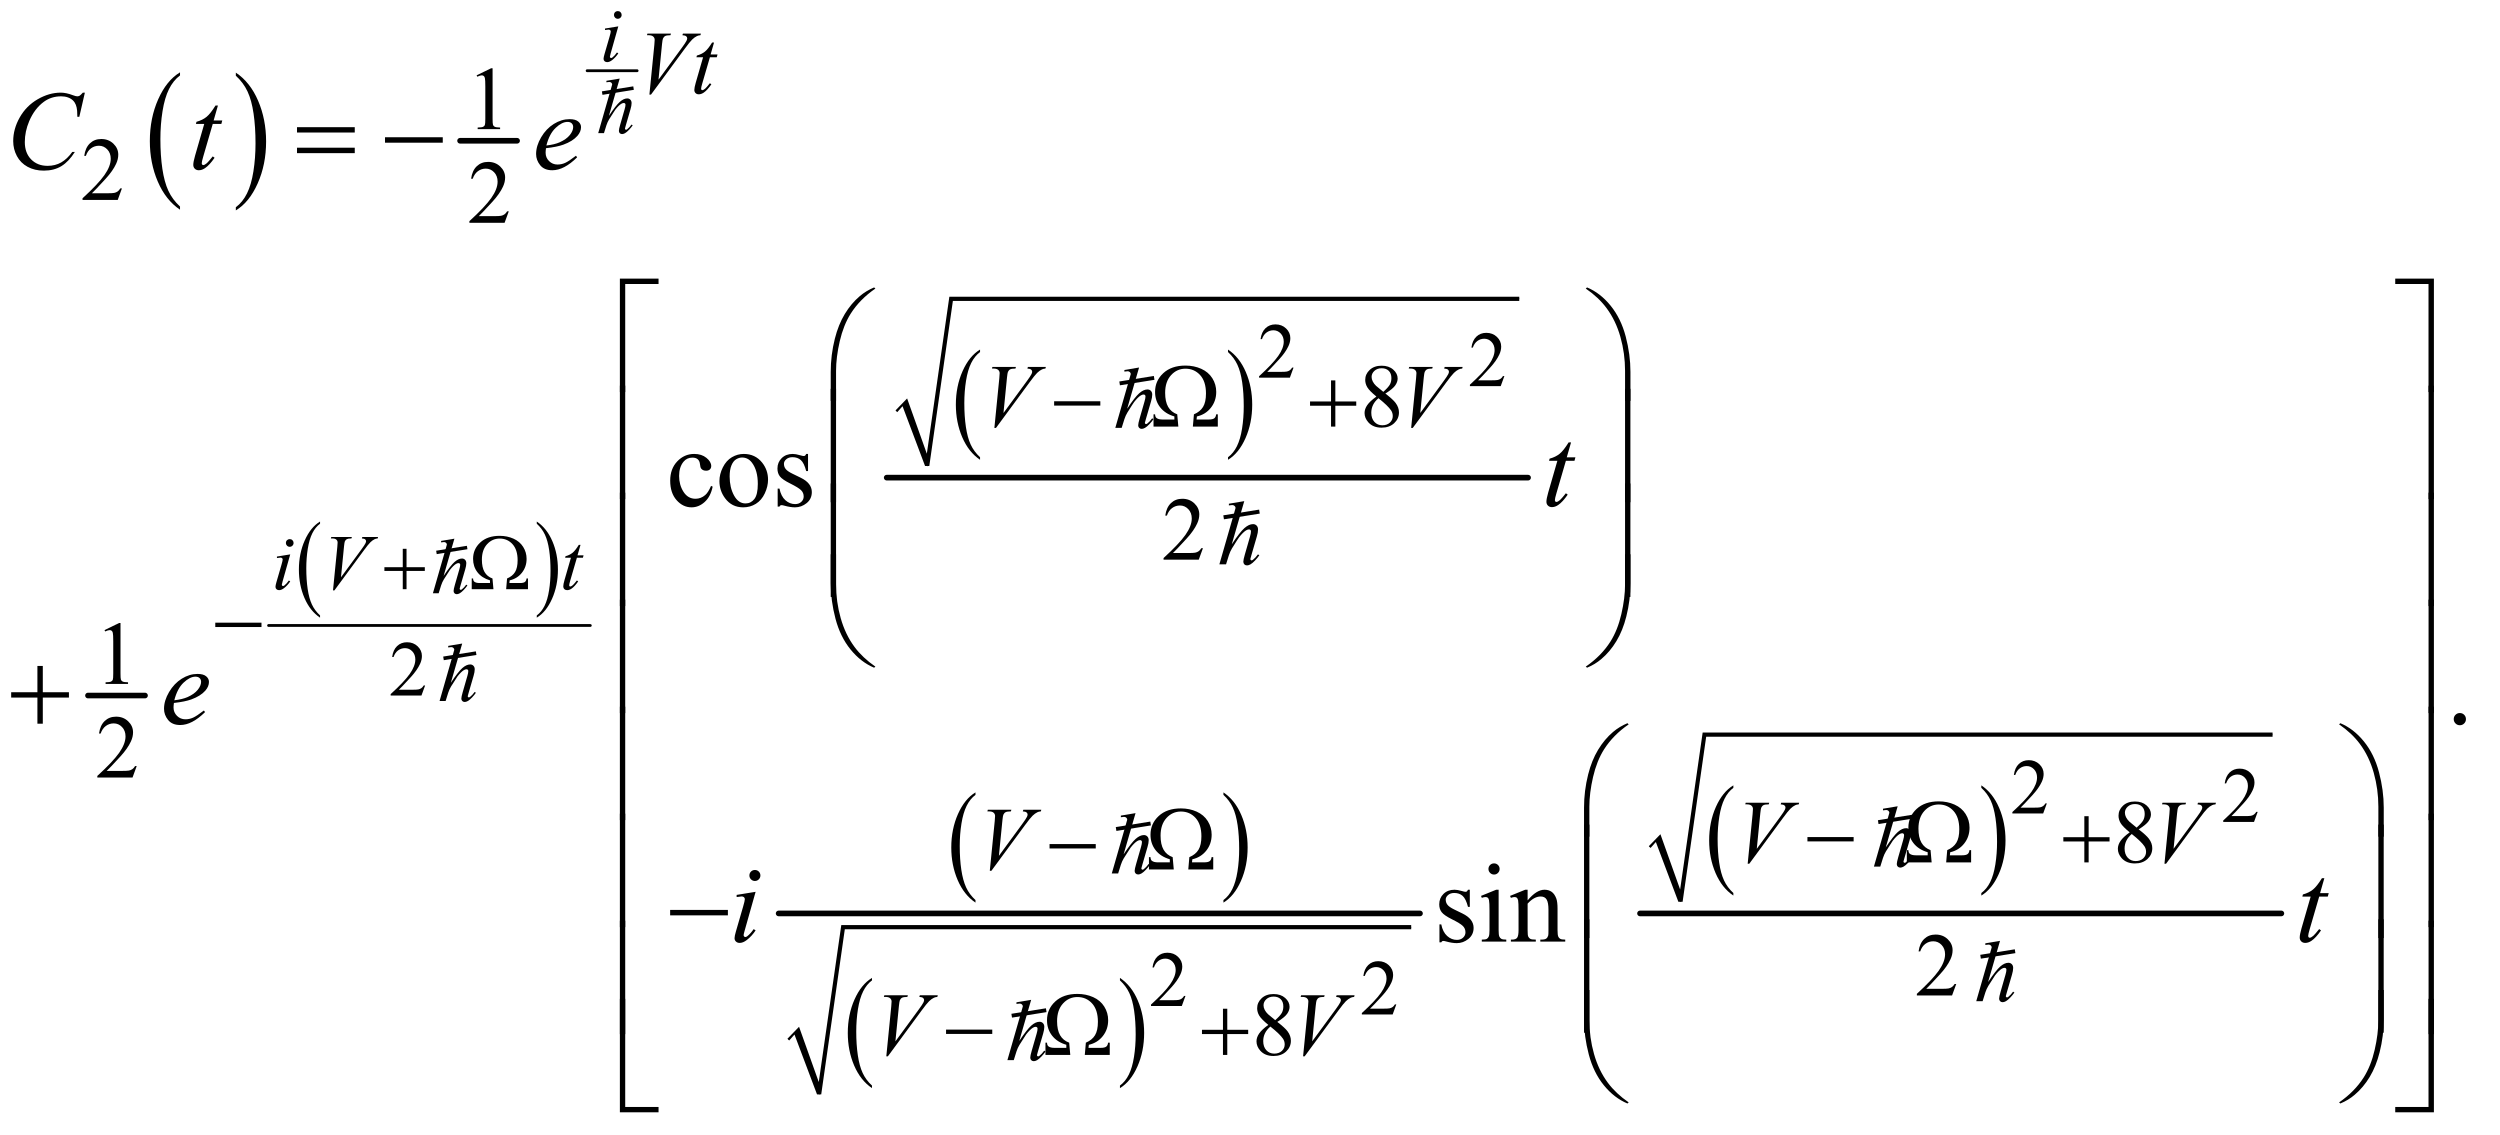 <?xml version="1.0" encoding="UTF-8"?>
<!DOCTYPE svg PUBLIC '-//W3C//DTD SVG 1.0//EN'
          'http://www.w3.org/TR/2001/REC-SVG-20010904/DTD/svg10.dtd'>
<svg stroke-dasharray="none" shape-rendering="auto" xmlns="http://www.w3.org/2000/svg" font-family="'Dialog'" text-rendering="auto" width="348" fill-opacity="1" color-interpolation="auto" color-rendering="auto" preserveAspectRatio="xMidYMid meet" font-size="12px" viewBox="0 0 348 158" fill="black" xmlns:xlink="http://www.w3.org/1999/xlink" stroke="black" image-rendering="auto" stroke-miterlimit="10" stroke-linecap="square" stroke-linejoin="miter" font-style="normal" stroke-width="1" height="158" stroke-dashoffset="0" font-weight="normal" stroke-opacity="1"
><!--Generated by the Batik Graphics2D SVG Generator--><defs id="genericDefs"
  /><g
  ><defs id="defs1"
    ><clipPath clipPathUnits="userSpaceOnUse" id="clipPath1"
      ><path d="M1.028 2.149 L221.3 2.149 L221.3 102.066 L1.028 102.066 L1.028 2.149 Z"
      /></clipPath
      ><clipPath clipPathUnits="userSpaceOnUse" id="clipPath2"
      ><path d="M32.832 68.645 L32.832 3260.886 L7070.292 3260.886 L7070.292 68.645 Z"
      /></clipPath
      ><clipPath clipPathUnits="userSpaceOnUse" id="clipPath3"
      ><path d="M-1463.023 -2150.181 L-1463.023 1783.514 L7209.01 1783.514 L7209.01 -2150.181 Z"
      /></clipPath
      ><clipPath clipPathUnits="userSpaceOnUse" id="clipPath4"
      ><path d="M0 0 L0 384 L288 384 L288 0 Z"
      /></clipPath
      ><clipPath clipPathUnits="userSpaceOnUse" id="clipPath5"
      ><path d="M-45.793 -67.301 L-45.793 55.824 L225.642 55.824 L225.642 -67.301 Z"
      /></clipPath
      ><clipPath clipPathUnits="userSpaceOnUse" id="clipPath6"
      ><path d="M-1532.108 -1900.244 L-1532.108 2276.023 L7674.685 2276.023 L7674.685 -1900.244 Z"
      /></clipPath
      ><clipPath clipPathUnits="userSpaceOnUse" id="clipPath7"
      ><path d="M-0 -0 L-0 384 L288 384 L288 -0 Z"
      /></clipPath
      ><clipPath clipPathUnits="userSpaceOnUse" id="clipPath8"
      ><path d="M-47.955 -59.478 L-47.955 71.24 L240.218 71.24 L240.218 -59.478 Z"
      /></clipPath
      ><clipPath clipPathUnits="userSpaceOnUse" id="clipPath9"
      ><path d="M-3600.732 -1120.69 L-3600.732 2597.065 L4595.251 2597.065 L4595.251 -1120.69 Z"
      /></clipPath
      ><clipPath clipPathUnits="userSpaceOnUse" id="clipPath10"
      ><path d="M-0 -0 L-0 384 L288 384 L288 -0 Z"
      /></clipPath
      ><clipPath clipPathUnits="userSpaceOnUse" id="clipPath11"
      ><path d="M-112.703 -35.078 L-112.703 81.288 L143.831 81.288 L143.831 -35.078 Z"
      /></clipPath
      ><clipPath clipPathUnits="userSpaceOnUse" id="clipPath12"
      ><path d="M-3800.56 -1500.809 L-3800.56 2085.693 L4106.068 2085.693 L4106.068 -1500.809 Z"
      /></clipPath
      ><clipPath clipPathUnits="userSpaceOnUse" id="clipPath13"
      ><path d="M-0 -0 L-0 384 L288 384 L288 -0 Z"
      /></clipPath
      ><clipPath clipPathUnits="userSpaceOnUse" id="clipPath14"
      ><path d="M-118.957 -46.975 L-118.957 65.282 L128.52 65.282 L128.52 -46.975 Z"
      /></clipPath
      ><clipPath clipPathUnits="userSpaceOnUse" id="clipPath15"
      ><path d="M-3589.134 -2585.39 L-3589.134 1132.366 L4606.849 1132.366 L4606.849 -2585.39 Z"
      /></clipPath
      ><clipPath clipPathUnits="userSpaceOnUse" id="clipPath16"
      ><path d="M0 -0 L0 384 L288 384 L288 -0 Z"
      /></clipPath
      ><clipPath clipPathUnits="userSpaceOnUse" id="clipPath17"
      ><path d="M-112.34 -80.923 L-112.34 35.443 L144.194 35.443 L144.194 -80.923 Z"
      /></clipPath
      ><clipPath clipPathUnits="userSpaceOnUse" id="clipPath18"
      ><path d="M-3246 -3199.053 L-3246 518.702 L4949.983 518.702 L4949.983 -3199.053 Z"
      /></clipPath
      ><clipPath clipPathUnits="userSpaceOnUse" id="clipPath19"
      ><path d="M-0 0 L-0 384 L288 384 L288 0 Z"
      /></clipPath
      ><clipPath clipPathUnits="userSpaceOnUse" id="clipPath20"
      ><path d="M-101.6 -100.13 L-101.6 16.235 L154.935 16.235 L154.935 -100.13 Z"
      /></clipPath
      ><clipPath clipPathUnits="userSpaceOnUse" id="clipPath21"
      ><path d="M-6094.21 -2562.804 L-6094.21 1154.952 L2101.773 1154.952 L2101.773 -2562.804 Z"
      /></clipPath
      ><clipPath clipPathUnits="userSpaceOnUse" id="clipPath22"
      ><path d="M-0 0 L-0 384 L288 384 L288 0 Z"
      /></clipPath
      ><clipPath clipPathUnits="userSpaceOnUse" id="clipPath23"
      ><path d="M-190.749 -80.216 L-190.749 36.15 L65.785 36.15 L65.785 -80.216 Z"
      /></clipPath
      ><clipPath clipPathUnits="userSpaceOnUse" id="clipPath24"
      ><path d="M-6430.561 -3005.196 L-6430.561 712.56 L1765.422 712.56 L1765.422 -3005.196 Z"
      /></clipPath
      ><clipPath clipPathUnits="userSpaceOnUse" id="clipPath25"
      ><path d="M-0 0 L-0 384 L288 384 L288 0 Z"
      /></clipPath
      ><clipPath clipPathUnits="userSpaceOnUse" id="clipPath26"
      ><path d="M-201.277 -94.063 L-201.277 22.303 L55.258 22.303 L55.258 -94.063 Z"
      /></clipPath
      ><clipPath clipPathUnits="userSpaceOnUse" id="clipPath27"
      ><path d="M-2099.289 -197.326 L-2099.289 3894.826 L6922.07 3894.826 L6922.07 -197.326 Z"
      /></clipPath
      ><clipPath clipPathUnits="userSpaceOnUse" id="clipPath28"
      ><path d="M-0 -0 L-0 384 L288 384 L288 -0 Z"
      /></clipPath
      ><clipPath clipPathUnits="userSpaceOnUse" id="clipPath29"
      ><path d="M-65.708 -6.176 L-65.708 121.908 L216.661 121.908 L216.661 -6.176 Z"
      /></clipPath
    ></defs
    ><g transform="scale(1.576,1.576) translate(-1.028,-2.149) matrix(0.031,0,0,0.031,0,0)"
    ><path d="M546.062 657.781 L546.062 666.797 Q505.406 639.516 482.742 586.703 Q460.078 533.891 460.078 471.125 Q460.078 405.828 483.914 352.18 Q507.75 298.531 546.062 275.438 L546.062 284.25 Q526.906 298.531 514.602 323.305 Q502.297 348.078 496.219 386.188 Q490.141 424.297 490.141 465.656 Q490.141 512.484 495.75 550.273 Q501.359 588.062 512.883 612.945 Q524.406 637.828 546.062 657.781 Z" stroke="none" clip-path="url(#clipPath2)"
    /></g
    ><g transform="matrix(0.049,0,0,0.049,-1.619,-3.386)"
    ><path d="M703.016 284.25 L703.016 275.438 Q743.656 302.516 766.32 355.32 Q788.984 408.125 788.984 470.906 Q788.984 536.203 765.156 589.953 Q741.328 643.703 703.016 666.797 L703.016 657.781 Q722.328 643.5 734.633 618.727 Q746.938 593.953 752.93 555.945 Q758.922 517.938 758.922 476.375 Q758.922 429.75 753.398 391.852 Q747.875 353.953 736.266 329.078 Q724.656 304.203 703.016 284.25 Z" stroke="none" clip-path="url(#clipPath2)"
    /></g
    ><g stroke-width="16" transform="matrix(0.049,0,0,0.049,-1.619,-3.386)" stroke-linejoin="round" stroke-linecap="round"
    ><line y2="469" fill="none" x1="1340" clip-path="url(#clipPath2)" x2="1502" y1="469"
    /></g
    ><g stroke-width="8" transform="matrix(0.049,0,0,0.049,-1.619,-3.386)" stroke-linejoin="round" stroke-linecap="round"
    ><line y2="270" fill="none" x1="1701" clip-path="url(#clipPath2)" x2="1843" y1="270"
    /></g
    ><g stroke-width="16" transform="matrix(0.049,0,0,0.049,-1.619,-3.386)" stroke-linejoin="round" stroke-linecap="round"
    ><line y2="2045" fill="none" x1="283" clip-path="url(#clipPath2)" x2="445" y1="2045"
    /></g
    ><g transform="matrix(0.049,0,0,0.049,-1.619,-3.386)"
    ><path d="M942.25 1817.453 L942.25 1823.75 Q913.828 1804.703 897.984 1767.859 Q882.141 1731.016 882.141 1687.219 Q882.141 1641.672 898.805 1604.242 Q915.469 1566.812 942.25 1550.703 L942.25 1556.844 Q928.859 1566.812 920.258 1584.094 Q911.656 1601.375 907.406 1627.969 Q903.156 1654.562 903.156 1683.406 Q903.156 1716.078 907.078 1742.445 Q911 1768.812 919.055 1786.172 Q927.109 1803.531 942.25 1817.453 Z" stroke="none" clip-path="url(#clipPath2)"
    /></g
    ><g transform="matrix(0.049,0,0,0.049,-1.619,-3.386)"
    ><path d="M1557.906 1556.844 L1557.906 1550.703 Q1586.312 1569.594 1602.156 1606.438 Q1618 1643.281 1618 1687.078 Q1618 1732.625 1601.344 1770.133 Q1584.688 1807.641 1557.906 1823.75 L1557.906 1817.453 Q1571.406 1807.484 1580.008 1790.203 Q1588.609 1772.922 1592.797 1746.406 Q1596.984 1719.891 1596.984 1690.891 Q1596.984 1658.359 1593.125 1631.922 Q1589.266 1605.484 1581.148 1588.125 Q1573.031 1570.766 1557.906 1556.844 Z" stroke="none" clip-path="url(#clipPath2)"
    /></g
    ><g stroke-width="8" transform="matrix(0.049,0,0,0.049,-1.619,-3.386)" stroke-linejoin="round" stroke-linecap="round"
    ><line y2="1846" fill="none" x1="796" clip-path="url(#clipPath2)" x2="1710" y1="1846"
    /></g
    ><g transform="matrix(0.049,0,0,0.049,-1.619,-3.386)"
    ><path d="M2817.188 1368.016 L2817.188 1375.25 Q2784.688 1353.406 2766.57 1311.164 Q2748.453 1268.922 2748.453 1218.688 Q2748.453 1166.453 2767.508 1123.539 Q2786.562 1080.625 2817.188 1062.141 L2817.188 1069.203 Q2801.875 1080.625 2792.039 1100.445 Q2782.203 1120.266 2777.344 1150.75 Q2772.484 1181.234 2772.484 1214.328 Q2772.484 1251.781 2776.969 1282.016 Q2781.453 1312.25 2790.664 1332.156 Q2799.875 1352.062 2817.188 1368.016 Z" stroke="none" clip-path="url(#clipPath2)"
    /></g
    ><g transform="matrix(0.049,0,0,0.049,-1.619,-3.386)"
    ><path d="M3521.609 1069.203 L3521.609 1062.141 Q3554.094 1083.812 3572.211 1126.055 Q3590.328 1168.297 3590.328 1218.531 Q3590.328 1270.766 3571.281 1313.766 Q3552.234 1356.766 3521.609 1375.25 L3521.609 1368.016 Q3537.047 1356.594 3546.883 1336.773 Q3556.719 1316.953 3561.508 1286.555 Q3566.297 1256.156 3566.297 1222.891 Q3566.297 1185.609 3561.883 1155.289 Q3557.469 1124.969 3548.188 1105.062 Q3538.906 1085.156 3521.609 1069.203 Z" stroke="none" clip-path="url(#clipPath2)"
    /></g
    ><g stroke-linecap="round" stroke-linejoin="round" transform="matrix(0.049,0,0,0.049,-1.619,-3.386)"
    ><path fill="none" d="M2579 1237 L2603 1212" clip-path="url(#clipPath2)"
    /></g
    ><g stroke-linecap="round" stroke-linejoin="round" transform="matrix(0.049,0,0,0.049,-1.619,-3.386)"
    ><path fill="none" d="M2603 1212 L2667 1393" clip-path="url(#clipPath2)"
    /></g
    ><g stroke-linecap="round" stroke-linejoin="round" transform="matrix(0.049,0,0,0.049,-1.619,-3.386)"
    ><path fill="none" d="M2667 1393 L2735 918" clip-path="url(#clipPath2)"
    /></g
    ><g stroke-linecap="round" stroke-linejoin="round" transform="matrix(0.049,0,0,0.049,-1.619,-3.386)"
    ><path fill="none" d="M2735 918 L4349 918" clip-path="url(#clipPath2)"
    /></g
    ><g transform="matrix(0.049,0,0,0.049,-1.619,-3.386)"
    ><path d="M2577 1235 L2610 1201 L2666 1358 L2730 912 L4349 912 L4349 924 L2740 924 L2673 1393 L2661 1393 L2597 1223 L2582 1240 Z" stroke="none" clip-path="url(#clipPath2)"
    /></g
    ><g stroke-width="16" transform="matrix(0.049,0,0,0.049,-1.619,-3.386)" stroke-linejoin="round" stroke-linecap="round"
    ><line y2="1426" fill="none" x1="2552" clip-path="url(#clipPath2)" x2="4374" y1="1426"
    /></g
    ><g transform="matrix(0.049,0,0,0.049,-1.619,-3.386)"
    ><path d="M2804.188 2626.016 L2804.188 2633.25 Q2771.688 2611.406 2753.57 2569.164 Q2735.453 2526.922 2735.453 2476.688 Q2735.453 2424.453 2754.508 2381.539 Q2773.562 2338.625 2804.188 2320.141 L2804.188 2327.203 Q2788.875 2338.625 2779.039 2358.445 Q2769.203 2378.266 2764.344 2408.75 Q2759.484 2439.234 2759.484 2472.328 Q2759.484 2509.781 2763.969 2540.016 Q2768.453 2570.25 2777.664 2590.156 Q2786.875 2610.062 2804.188 2626.016 Z" stroke="none" clip-path="url(#clipPath2)"
    /></g
    ><g transform="matrix(0.049,0,0,0.049,-1.619,-3.386)"
    ><path d="M3508.609 2327.203 L3508.609 2320.141 Q3541.094 2341.812 3559.211 2384.055 Q3577.328 2426.297 3577.328 2476.531 Q3577.328 2528.766 3558.281 2571.766 Q3539.234 2614.766 3508.609 2633.25 L3508.609 2626.016 Q3524.047 2614.594 3533.883 2594.773 Q3543.719 2574.953 3548.508 2544.555 Q3553.297 2514.156 3553.297 2480.891 Q3553.297 2443.609 3548.883 2413.289 Q3544.469 2382.969 3535.188 2363.062 Q3525.906 2343.156 3508.609 2327.203 Z" stroke="none" clip-path="url(#clipPath2)"
    /></g
    ><g transform="matrix(0.049,0,0,0.049,-1.619,-3.386)"
    ><path d="M2510.188 3153.016 L2510.188 3160.25 Q2477.688 3138.406 2459.57 3096.164 Q2441.453 3053.922 2441.453 3003.688 Q2441.453 2951.453 2460.508 2908.539 Q2479.562 2865.625 2510.188 2847.141 L2510.188 2854.203 Q2494.875 2865.625 2485.039 2885.445 Q2475.203 2905.266 2470.344 2935.75 Q2465.484 2966.234 2465.484 2999.328 Q2465.484 3036.781 2469.969 3067.016 Q2474.453 3097.25 2483.664 3117.156 Q2492.875 3137.062 2510.188 3153.016 Z" stroke="none" clip-path="url(#clipPath2)"
    /></g
    ><g transform="matrix(0.049,0,0,0.049,-1.619,-3.386)"
    ><path d="M3214.609 2854.203 L3214.609 2847.141 Q3247.094 2868.812 3265.211 2911.055 Q3283.328 2953.297 3283.328 3003.531 Q3283.328 3055.766 3264.281 3098.766 Q3245.234 3141.766 3214.609 3160.25 L3214.609 3153.016 Q3230.047 3141.594 3239.883 3121.773 Q3249.719 3101.953 3254.508 3071.555 Q3259.297 3041.156 3259.297 3007.891 Q3259.297 2970.609 3254.883 2940.289 Q3250.469 2909.969 3241.188 2890.062 Q3231.906 2870.156 3214.609 2854.203 Z" stroke="none" clip-path="url(#clipPath2)"
    /></g
    ><g stroke-linecap="round" stroke-linejoin="round" transform="matrix(0.049,0,0,0.049,-1.619,-3.386)"
    ><path fill="none" d="M2272 3022 L2296 2997" clip-path="url(#clipPath2)"
    /></g
    ><g stroke-linecap="round" stroke-linejoin="round" transform="matrix(0.049,0,0,0.049,-1.619,-3.386)"
    ><path fill="none" d="M2296 2997 L2360 3178" clip-path="url(#clipPath2)"
    /></g
    ><g stroke-linecap="round" stroke-linejoin="round" transform="matrix(0.049,0,0,0.049,-1.619,-3.386)"
    ><path fill="none" d="M2360 3178 L2428 2703" clip-path="url(#clipPath2)"
    /></g
    ><g stroke-linecap="round" stroke-linejoin="round" transform="matrix(0.049,0,0,0.049,-1.619,-3.386)"
    ><path fill="none" d="M2428 2703 L4042 2703" clip-path="url(#clipPath2)"
    /></g
    ><g transform="matrix(0.049,0,0,0.049,-1.619,-3.386)"
    ><path d="M2270 3020 L2303 2986 L2359 3143 L2423 2697 L4042 2697 L4042 2709 L2433 2709 L2366 3178 L2354 3178 L2290 3008 L2275 3025 Z" stroke="none" clip-path="url(#clipPath2)"
    /></g
    ><g stroke-width="16" transform="matrix(0.049,0,0,0.049,-1.619,-3.386)" stroke-linejoin="round" stroke-linecap="round"
    ><line y2="2664" fill="none" x1="2245" clip-path="url(#clipPath2)" x2="4067" y1="2664"
    /></g
    ><g transform="matrix(0.049,0,0,0.049,-1.619,-3.386)"
    ><path d="M4957.188 2606.016 L4957.188 2613.25 Q4924.688 2591.406 4906.57 2549.164 Q4888.453 2506.922 4888.453 2456.688 Q4888.453 2404.453 4907.508 2361.539 Q4926.562 2318.625 4957.188 2300.141 L4957.188 2307.203 Q4941.875 2318.625 4932.039 2338.445 Q4922.203 2358.266 4917.344 2388.75 Q4912.484 2419.234 4912.484 2452.328 Q4912.484 2489.781 4916.969 2520.016 Q4921.453 2550.25 4930.664 2570.156 Q4939.875 2590.062 4957.188 2606.016 Z" stroke="none" clip-path="url(#clipPath2)"
    /></g
    ><g transform="matrix(0.049,0,0,0.049,-1.619,-3.386)"
    ><path d="M5661.609 2307.203 L5661.609 2300.141 Q5694.094 2321.812 5712.211 2364.055 Q5730.328 2406.297 5730.328 2456.531 Q5730.328 2508.766 5711.281 2551.766 Q5692.234 2594.766 5661.609 2613.25 L5661.609 2606.016 Q5677.047 2594.594 5686.883 2574.773 Q5696.719 2554.953 5701.508 2524.555 Q5706.297 2494.156 5706.297 2460.891 Q5706.297 2423.609 5701.883 2393.289 Q5697.469 2362.969 5688.188 2343.062 Q5678.906 2323.156 5661.609 2307.203 Z" stroke="none" clip-path="url(#clipPath2)"
    /></g
    ><g stroke-linecap="round" stroke-linejoin="round" transform="matrix(0.049,0,0,0.049,-1.619,-3.386)"
    ><path fill="none" d="M4719 2475 L4743 2450" clip-path="url(#clipPath2)"
    /></g
    ><g stroke-linecap="round" stroke-linejoin="round" transform="matrix(0.049,0,0,0.049,-1.619,-3.386)"
    ><path fill="none" d="M4743 2450 L4807 2631" clip-path="url(#clipPath2)"
    /></g
    ><g stroke-linecap="round" stroke-linejoin="round" transform="matrix(0.049,0,0,0.049,-1.619,-3.386)"
    ><path fill="none" d="M4807 2631 L4875 2156" clip-path="url(#clipPath2)"
    /></g
    ><g stroke-linecap="round" stroke-linejoin="round" transform="matrix(0.049,0,0,0.049,-1.619,-3.386)"
    ><path fill="none" d="M4875 2156 L6489 2156" clip-path="url(#clipPath2)"
    /></g
    ><g transform="matrix(0.049,0,0,0.049,-1.619,-3.386)"
    ><path d="M4717 2473 L4750 2439 L4806 2596 L4870 2150 L6489 2150 L6489 2162 L4880 2162 L4813 2631 L4801 2631 L4737 2461 L4722 2478 Z" stroke="none" clip-path="url(#clipPath2)"
    /></g
    ><g stroke-width="16" transform="matrix(0.049,0,0,0.049,-1.619,-3.386)" stroke-linejoin="round" stroke-linecap="round"
    ><line y2="2664" fill="none" x1="4692" clip-path="url(#clipPath2)" x2="6514" y1="2664"
    /></g
    ><g transform="matrix(0.049,0,0,0.049,-1.619,-3.386)"
    ><path d="M1177.219 1628.156 L1187.938 1628.156 L1187.938 1680.438 L1239.891 1680.438 L1239.891 1691.047 L1187.938 1691.047 L1187.938 1743 L1177.219 1743 L1177.219 1691.047 L1125.047 1691.047 L1125.047 1680.438 L1177.219 1680.438 L1177.219 1628.156 ZM1532.922 1743 L1470.906 1743 L1473.531 1712.484 Q1488.953 1706.031 1496.227 1694.109 Q1503.5 1682.188 1503.5 1660.641 Q1503.5 1630.891 1489.008 1614.977 Q1474.516 1599.062 1452.531 1599.062 Q1431.312 1599.062 1416.656 1615.195 Q1402 1631.328 1402 1659.109 Q1402 1680.984 1409.492 1694 Q1416.984 1707.016 1432.078 1712.484 L1434.812 1743 L1373.125 1743 L1373.125 1712.484 L1376.953 1712.484 Q1377.281 1719.156 1380.453 1721.562 Q1385.375 1725.391 1395.438 1725.391 L1424.969 1725.391 L1424.969 1717.734 Q1402 1711.062 1389.477 1694.875 Q1376.953 1678.688 1376.953 1656.703 Q1376.953 1629.141 1397.352 1610.219 Q1417.75 1591.297 1452.531 1591.297 Q1473.859 1591.297 1491.742 1599.336 Q1509.625 1607.375 1519.305 1622.797 Q1528.984 1638.219 1528.984 1656.703 Q1528.984 1679.344 1515.695 1696.133 Q1502.406 1712.922 1480.969 1717.734 L1480.094 1725.391 L1510.172 1725.391 Q1520.234 1725.391 1524.172 1722.328 Q1528.109 1719.266 1528.766 1712.484 L1532.922 1712.484 L1532.922 1743 Z" stroke="none" clip-path="url(#clipPath2)"
    /></g
    ><g transform="matrix(0.049,0,0,0.049,-1.619,-3.386)"
    ><path d="M3027.625 1209 L3158.875 1209 L3158.875 1221.375 L3027.625 1221.375 L3027.625 1209 ZM3492.625 1281 L3421.75 1281 L3424.75 1246.125 Q3442.375 1238.75 3450.688 1225.125 Q3459 1211.5 3459 1186.875 Q3459 1152.875 3442.438 1134.688 Q3425.875 1116.5 3400.75 1116.5 Q3376.5 1116.5 3359.75 1134.938 Q3343 1153.375 3343 1185.125 Q3343 1210.125 3351.562 1225 Q3360.125 1239.875 3377.375 1246.125 L3380.5 1281 L3310 1281 L3310 1246.125 L3314.375 1246.125 Q3314.75 1253.75 3318.375 1256.5 Q3324 1260.875 3335.5 1260.875 L3369.25 1260.875 L3369.25 1252.125 Q3343 1244.5 3328.688 1226 Q3314.375 1207.5 3314.375 1182.375 Q3314.375 1150.875 3337.688 1129.25 Q3361 1107.625 3400.75 1107.625 Q3425.125 1107.625 3445.562 1116.812 Q3466 1126 3477.062 1143.625 Q3488.125 1161.25 3488.125 1182.375 Q3488.125 1208.25 3472.938 1227.438 Q3457.75 1246.625 3433.25 1252.125 L3432.25 1260.875 L3466.625 1260.875 Q3478.125 1260.875 3482.625 1257.375 Q3487.125 1253.875 3487.875 1246.125 L3492.625 1246.125 L3492.625 1281 ZM3814.25 1149.75 L3826.5 1149.75 L3826.5 1209.5 L3885.875 1209.5 L3885.875 1221.625 L3826.5 1221.625 L3826.5 1281 L3814.25 1281 L3814.25 1221.625 L3754.625 1221.625 L3754.625 1209.5 L3814.25 1209.5 L3814.25 1149.75 Z" stroke="none" clip-path="url(#clipPath2)"
    /></g
    ><g transform="matrix(0.049,0,0,0.049,-1.619,-3.386)"
    ><path d="M644.625 1838 L775.875 1838 L775.875 1850.375 L644.625 1850.375 L644.625 1838 Z" stroke="none" clip-path="url(#clipPath2)"
    /></g
    ><g transform="matrix(0.049,0,0,0.049,-1.619,-3.386)"
    ><path d="M5167.625 2447 L5298.875 2447 L5298.875 2459.375 L5167.625 2459.375 L5167.625 2447 ZM5632.625 2519 L5561.75 2519 L5564.75 2484.125 Q5582.375 2476.75 5590.688 2463.125 Q5599 2449.5 5599 2424.875 Q5599 2390.875 5582.438 2372.688 Q5565.875 2354.5 5540.75 2354.5 Q5516.5 2354.5 5499.75 2372.938 Q5483 2391.375 5483 2423.125 Q5483 2448.125 5491.562 2463 Q5500.125 2477.875 5517.375 2484.125 L5520.5 2519 L5450 2519 L5450 2484.125 L5454.375 2484.125 Q5454.75 2491.75 5458.375 2494.5 Q5464 2498.875 5475.5 2498.875 L5509.25 2498.875 L5509.25 2490.125 Q5483 2482.5 5468.688 2464 Q5454.375 2445.5 5454.375 2420.375 Q5454.375 2388.875 5477.688 2367.25 Q5501 2345.625 5540.75 2345.625 Q5565.125 2345.625 5585.562 2354.812 Q5606 2364 5617.062 2381.625 Q5628.125 2399.25 5628.125 2420.375 Q5628.125 2446.25 5612.938 2465.438 Q5597.75 2484.625 5573.25 2490.125 L5572.25 2498.875 L5606.625 2498.875 Q5618.125 2498.875 5622.625 2495.375 Q5627.125 2491.875 5627.875 2484.125 L5632.625 2484.125 L5632.625 2519 ZM5954.25 2387.75 L5966.5 2387.75 L5966.5 2447.5 L6025.875 2447.5 L6025.875 2459.625 L5966.5 2459.625 L5966.5 2519 L5954.25 2519 L5954.25 2459.625 L5894.625 2459.625 L5894.625 2447.5 L5954.25 2447.5 L5954.25 2387.75 Z" stroke="none" clip-path="url(#clipPath2)"
    /></g
    ><g transform="matrix(0.049,0,0,0.049,-1.619,-3.386)"
    ><path d="M3014.625 2467 L3145.875 2467 L3145.875 2479.375 L3014.625 2479.375 L3014.625 2467 ZM3479.625 2539 L3408.75 2539 L3411.75 2504.125 Q3429.375 2496.75 3437.688 2483.125 Q3446 2469.5 3446 2444.875 Q3446 2410.875 3429.438 2392.688 Q3412.875 2374.5 3387.75 2374.5 Q3363.5 2374.5 3346.75 2392.938 Q3330 2411.375 3330 2443.125 Q3330 2468.125 3338.562 2483 Q3347.125 2497.875 3364.375 2504.125 L3367.5 2539 L3297 2539 L3297 2504.125 L3301.375 2504.125 Q3301.75 2511.75 3305.375 2514.5 Q3311 2518.875 3322.5 2518.875 L3356.25 2518.875 L3356.25 2510.125 Q3330 2502.5 3315.688 2484 Q3301.375 2465.5 3301.375 2440.375 Q3301.375 2408.875 3324.688 2387.25 Q3348 2365.625 3387.75 2365.625 Q3412.125 2365.625 3432.562 2374.812 Q3453 2384 3464.062 2401.625 Q3475.125 2419.25 3475.125 2440.375 Q3475.125 2466.25 3459.938 2485.438 Q3444.75 2504.625 3420.25 2510.125 L3419.25 2518.875 L3453.625 2518.875 Q3465.125 2518.875 3469.625 2515.375 Q3474.125 2511.875 3474.875 2504.125 L3479.625 2504.125 L3479.625 2539 Z" stroke="none" clip-path="url(#clipPath2)"
    /></g
    ><g transform="matrix(0.049,0,0,0.049,-1.619,-3.386)"
    ><path d="M2720.625 2994 L2851.875 2994 L2851.875 3006.375 L2720.625 3006.375 L2720.625 2994 ZM3185.625 3066 L3114.75 3066 L3117.75 3031.125 Q3135.375 3023.75 3143.688 3010.125 Q3152 2996.5 3152 2971.875 Q3152 2937.875 3135.438 2919.688 Q3118.875 2901.5 3093.75 2901.5 Q3069.5 2901.5 3052.75 2919.938 Q3036 2938.375 3036 2970.125 Q3036 2995.125 3044.562 3010 Q3053.125 3024.875 3070.375 3031.125 L3073.5 3066 L3003 3066 L3003 3031.125 L3007.375 3031.125 Q3007.75 3038.75 3011.375 3041.5 Q3017 3045.875 3028.5 3045.875 L3062.25 3045.875 L3062.25 3037.125 Q3036 3029.5 3021.688 3011 Q3007.375 2992.5 3007.375 2967.375 Q3007.375 2935.875 3030.688 2914.25 Q3054 2892.625 3093.75 2892.625 Q3118.125 2892.625 3138.562 2901.812 Q3159 2911 3170.062 2928.625 Q3181.125 2946.25 3181.125 2967.375 Q3181.125 2993.25 3165.938 3012.438 Q3150.75 3031.625 3126.25 3037.125 L3125.25 3045.875 L3159.625 3045.875 Q3171.125 3045.875 3175.625 3042.375 Q3180.125 3038.875 3180.875 3031.125 L3185.625 3031.125 L3185.625 3066 ZM3507.25 2934.75 L3519.5 2934.75 L3519.5 2994.5 L3578.875 2994.5 L3578.875 3006.625 L3519.5 3006.625 L3519.5 3066 L3507.25 3066 L3507.25 3006.625 L3447.625 3006.625 L3447.625 2994.5 L3507.25 2994.5 L3507.25 2934.75 Z" stroke="none" clip-path="url(#clipPath2)"
    /></g
    ><g transform="matrix(0.049,0,0,0.049,-1.619,-3.386)"
    ><path d="M876.781 430.406 L1040.844 430.406 L1040.844 445.562 L876.781 445.562 L876.781 430.406 ZM876.781 488.688 L1040.844 488.688 L1040.844 504.156 L876.781 504.156 L876.781 488.688 ZM1126.781 459 L1290.844 459 L1290.844 474.469 L1126.781 474.469 L1126.781 459 Z" stroke="none" clip-path="url(#clipPath2)"
    /></g
    ><g transform="matrix(0.049,0,0,0.049,-1.619,-3.386)"
    ><path d="M1809.156 1182.938 L1794 1182.938 L1794 860.594 L1903.844 860.594 L1903.844 875.906 L1809.156 875.906 L1809.156 1182.938 ZM6837.469 860.594 L6947.312 860.594 L6947.312 1182.938 L6932 1182.938 L6932 875.906 L6837.469 875.906 L6837.469 860.594 Z" stroke="none" clip-path="url(#clipPath2)"
    /></g
    ><g transform="matrix(0.049,0,0,0.049,-1.619,-3.386)"
    ><path d="M2392.969 1207.938 L2392.969 1125.75 Q2392.969 1077.625 2404.688 1031.219 Q2414.688 991.375 2432.891 961.219 Q2451.094 931.062 2475.469 910.438 Q2493.281 895.281 2516.25 885.594 L2519.844 888.875 Q2475.781 919.188 2449.844 959.969 Q2429.219 992.625 2418.672 1038.25 Q2408.125 1083.875 2408.125 1122.625 L2408.125 1207.938 L2392.969 1207.938 ZM4664.844 1207.938 L4649.531 1207.938 L4649.531 1122.625 Q4649.531 1073.25 4636.406 1026.531 Q4623.281 979.812 4597.031 944.5 Q4574.375 913.875 4537.969 888.875 L4541.562 885.594 Q4579.219 901.375 4608.516 937.469 Q4637.812 973.562 4651.328 1024.891 Q4664.844 1076.219 4664.844 1125.75 L4664.844 1207.938 Z" stroke="none" clip-path="url(#clipPath2)"
    /></g
    ><g transform="matrix(0.049,0,0,0.049,-1.619,-3.386)"
    ><path d="M1809.156 1486.938 L1794 1486.938 L1794 1164.594 L1809.156 1164.594 L1809.156 1486.938 ZM6932.156 1164.594 L6947.312 1164.594 L6947.312 1486.938 L6932.156 1486.938 L6932.156 1164.594 Z" stroke="none" clip-path="url(#clipPath2)"
    /></g
    ><g transform="matrix(0.049,0,0,0.049,-1.619,-3.386)"
    ><path d="M2408.125 1495.938 L2392.969 1495.938 L2392.969 1173.594 L2408.125 1173.594 L2408.125 1495.938 ZM4664.688 1495.938 L4649.531 1495.938 L4649.531 1173.594 L4664.688 1173.594 L4664.688 1495.938 Z" stroke="none" clip-path="url(#clipPath2)"
    /></g
    ><g transform="matrix(0.049,0,0,0.049,-1.619,-3.386)"
    ><path d="M2408.125 1764.938 L2392.969 1764.938 L2392.969 1442.594 L2408.125 1442.594 L2408.125 1764.938 ZM4664.688 1764.938 L4649.531 1764.938 L4649.531 1442.594 L4664.688 1442.594 L4664.688 1764.938 Z" stroke="none" clip-path="url(#clipPath2)"
    /></g
    ><g transform="matrix(0.049,0,0,0.049,-1.619,-3.386)"
    ><path d="M1809.156 1790.938 L1794 1790.938 L1794 1468.594 L1809.156 1468.594 L1809.156 1790.938 ZM6932.156 1468.594 L6947.312 1468.594 L6947.312 1790.938 L6932.156 1790.938 L6932.156 1468.594 Z" stroke="none" clip-path="url(#clipPath2)"
    /></g
    ><g transform="matrix(0.049,0,0,0.049,-1.619,-3.386)"
    ><path d="M2392.969 1643.594 L2408.125 1643.594 L2408.125 1729.062 Q2408.125 1778.438 2421.328 1825.156 Q2434.531 1871.875 2460.781 1907.188 Q2483.438 1937.656 2519.844 1962.812 L2516.25 1965.938 Q2478.594 1950.156 2449.297 1914.141 Q2420 1878.125 2406.484 1826.719 Q2392.969 1775.312 2392.969 1725.938 L2392.969 1643.594 ZM4664.844 1643.594 L4664.844 1725.938 Q4664.844 1774.062 4653.125 1820.312 Q4643.125 1860.312 4624.922 1890.469 Q4606.719 1920.625 4582.188 1941.25 Q4564.531 1956.406 4541.562 1965.938 L4537.969 1962.812 Q4582.031 1932.5 4607.969 1891.719 Q4628.594 1859.062 4639.062 1813.438 Q4649.531 1767.812 4649.531 1729.062 L4649.531 1643.594 L4664.844 1643.594 Z" stroke="none" clip-path="url(#clipPath2)"
    /></g
    ><g transform="matrix(0.049,0,0,0.049,-1.619,-3.386)"
    ><path d="M1809.156 2094.938 L1794 2094.938 L1794 1772.594 L1809.156 1772.594 L1809.156 2094.938 ZM6932.156 1772.594 L6947.312 1772.594 L6947.312 2094.938 L6932.156 2094.938 L6932.156 1772.594 Z" stroke="none" clip-path="url(#clipPath2)"
    /></g
    ><g transform="matrix(0.049,0,0,0.049,-1.619,-3.386)"
    ><path d="M139.312 1960.938 L154.625 1960.938 L154.625 2035.625 L228.844 2035.625 L228.844 2050.781 L154.625 2050.781 L154.625 2125 L139.312 2125 L139.312 2050.781 L64.781 2050.781 L64.781 2035.625 L139.312 2035.625 L139.312 1960.938 Z" stroke="none" clip-path="url(#clipPath2)"
    /></g
    ><g transform="matrix(0.049,0,0,0.049,-1.619,-3.386)"
    ><path d="M1809.156 2398.938 L1794 2398.938 L1794 2076.594 L1809.156 2076.594 L1809.156 2398.938 ZM6932.156 2076.594 L6947.312 2076.594 L6947.312 2398.938 L6932.156 2398.938 L6932.156 2076.594 Z" stroke="none" clip-path="url(#clipPath2)"
    /></g
    ><g transform="matrix(0.049,0,0,0.049,-1.619,-3.386)"
    ><path d="M4532.969 2445.938 L4532.969 2363.75 Q4532.969 2315.625 4544.688 2269.219 Q4554.688 2229.375 4572.891 2199.219 Q4591.094 2169.062 4615.469 2148.438 Q4633.281 2133.281 4656.25 2123.594 L4659.844 2126.875 Q4615.781 2157.188 4589.844 2197.969 Q4569.219 2230.625 4558.672 2276.25 Q4548.125 2321.875 4548.125 2360.625 L4548.125 2445.938 L4532.969 2445.938 ZM6804.844 2445.938 L6789.531 2445.938 L6789.531 2360.625 Q6789.531 2311.25 6776.406 2264.531 Q6763.281 2217.812 6737.031 2182.5 Q6714.375 2151.875 6677.969 2126.875 L6681.562 2123.594 Q6719.219 2139.375 6748.516 2175.469 Q6777.812 2211.562 6791.328 2262.891 Q6804.844 2314.219 6804.844 2363.75 L6804.844 2445.938 Z" stroke="none" clip-path="url(#clipPath2)"
    /></g
    ><g transform="matrix(0.049,0,0,0.049,-1.619,-3.386)"
    ><path d="M1809.156 2702.938 L1794 2702.938 L1794 2380.594 L1809.156 2380.594 L1809.156 2702.938 ZM6932.156 2380.594 L6947.312 2380.594 L6947.312 2702.938 L6932.156 2702.938 L6932.156 2380.594 Z" stroke="none" clip-path="url(#clipPath2)"
    /></g
    ><g transform="matrix(0.049,0,0,0.049,-1.619,-3.386)"
    ><path d="M4548.125 2733.938 L4532.969 2733.938 L4532.969 2411.594 L4548.125 2411.594 L4548.125 2733.938 ZM6804.688 2733.938 L6789.531 2733.938 L6789.531 2411.594 L6804.688 2411.594 L6804.688 2733.938 Z" stroke="none" clip-path="url(#clipPath2)"
    /></g
    ><g transform="matrix(0.049,0,0,0.049,-1.619,-3.386)"
    ><path d="M1936.781 2654 L2100.844 2654 L2100.844 2669.469 L1936.781 2669.469 L1936.781 2654 Z" stroke="none" clip-path="url(#clipPath2)"
    /></g
    ><g transform="matrix(0.049,0,0,0.049,-1.619,-3.386)"
    ><path d="M4548.125 3002.938 L4532.969 3002.938 L4532.969 2680.594 L4548.125 2680.594 L4548.125 3002.938 ZM6804.688 3002.938 L6789.531 3002.938 L6789.531 2680.594 L6804.688 2680.594 L6804.688 3002.938 Z" stroke="none" clip-path="url(#clipPath2)"
    /></g
    ><g transform="matrix(0.049,0,0,0.049,-1.619,-3.386)"
    ><path d="M1809.156 3006.938 L1794 3006.938 L1794 2684.594 L1809.156 2684.594 L1809.156 3006.938 ZM6932.156 2684.594 L6947.312 2684.594 L6947.312 3006.938 L6932.156 3006.938 L6932.156 2684.594 Z" stroke="none" clip-path="url(#clipPath2)"
    /></g
    ><g transform="matrix(0.049,0,0,0.049,-1.619,-3.386)"
    ><path d="M4532.969 2881.594 L4548.125 2881.594 L4548.125 2967.062 Q4548.125 3016.438 4561.328 3063.156 Q4574.531 3109.875 4600.781 3145.188 Q4623.438 3175.656 4659.844 3200.812 L4656.25 3203.938 Q4618.594 3188.156 4589.297 3152.141 Q4560 3116.125 4546.484 3064.719 Q4532.969 3013.312 4532.969 2963.938 L4532.969 2881.594 ZM6804.844 2881.594 L6804.844 2963.938 Q6804.844 3012.062 6793.125 3058.312 Q6783.125 3098.312 6764.922 3128.469 Q6746.719 3158.625 6722.188 3179.25 Q6704.531 3194.406 6681.562 3203.938 L6677.969 3200.812 Q6722.031 3170.5 6747.969 3129.719 Q6768.594 3097.062 6779.062 3051.438 Q6789.531 3005.812 6789.531 2967.062 L6789.531 2881.594 L6804.844 2881.594 Z" stroke="none" clip-path="url(#clipPath2)"
    /></g
    ><g transform="matrix(0.049,0,0,0.049,-1.619,-3.386)"
    ><path d="M1903.844 3228.938 L1794 3228.938 L1794 2906.594 L1809.156 2906.594 L1809.156 3213.781 L1903.844 3213.781 L1903.844 3228.938 ZM6932 2906.594 L6947.312 2906.594 L6947.312 3228.938 L6837.469 3228.938 L6837.469 3213.781 L6932 3213.781 L6932 2906.594 Z" stroke="none" clip-path="url(#clipPath2)"
    /></g
    ><g transform="matrix(0.049,0,0,0.049,-1.619,-3.386)"
    ><path d="M3707.703 1113.453 L3697.312 1142 L3609.812 1142 L3609.812 1137.953 Q3648.422 1102.734 3664.172 1080.422 Q3679.922 1058.109 3679.922 1039.625 Q3679.922 1025.516 3671.281 1016.438 Q3662.641 1007.359 3650.609 1007.359 Q3639.672 1007.359 3630.977 1013.758 Q3622.281 1020.156 3618.125 1032.516 L3614.078 1032.516 Q3616.812 1012.281 3628.133 1001.453 Q3639.453 990.625 3656.406 990.625 Q3674.453 990.625 3686.539 1002.219 Q3698.625 1013.812 3698.625 1029.562 Q3698.625 1040.828 3693.375 1052.094 Q3685.281 1069.812 3667.125 1089.609 Q3639.891 1119.359 3633.109 1125.484 L3671.828 1125.484 Q3683.641 1125.484 3688.398 1124.609 Q3693.156 1123.734 3696.984 1121.055 Q3700.812 1118.375 3703.656 1113.453 L3707.703 1113.453 Z" stroke="none" clip-path="url(#clipPath2)"
    /></g
    ><g transform="matrix(0.049,0,0,0.049,-1.619,-3.386)"
    ><path d="M4306.703 1137.453 L4296.312 1166 L4208.812 1166 L4208.812 1161.953 Q4247.422 1126.734 4263.172 1104.422 Q4278.922 1082.109 4278.922 1063.625 Q4278.922 1049.516 4270.281 1040.438 Q4261.641 1031.359 4249.609 1031.359 Q4238.672 1031.359 4229.977 1037.758 Q4221.281 1044.156 4217.125 1056.516 L4213.078 1056.516 Q4215.812 1036.281 4227.133 1025.453 Q4238.453 1014.625 4255.406 1014.625 Q4273.453 1014.625 4285.539 1026.219 Q4297.625 1037.812 4297.625 1053.562 Q4297.625 1064.828 4292.375 1076.094 Q4284.281 1093.812 4266.125 1113.609 Q4238.891 1143.359 4232.109 1149.484 L4270.828 1149.484 Q4282.641 1149.484 4287.398 1148.609 Q4292.156 1147.734 4295.984 1145.055 Q4299.812 1142.375 4302.656 1137.453 L4306.703 1137.453 Z" stroke="none" clip-path="url(#clipPath2)"
    /></g
    ><g transform="matrix(0.049,0,0,0.049,-1.619,-3.386)"
    ><path d="M1240.703 2016.453 L1230.312 2045 L1142.812 2045 L1142.812 2040.953 Q1181.422 2005.734 1197.172 1983.422 Q1212.922 1961.109 1212.922 1942.625 Q1212.922 1928.516 1204.281 1919.438 Q1195.641 1910.359 1183.609 1910.359 Q1172.672 1910.359 1163.977 1916.758 Q1155.281 1923.156 1151.125 1935.516 L1147.078 1935.516 Q1149.812 1915.281 1161.133 1904.453 Q1172.453 1893.625 1189.406 1893.625 Q1207.453 1893.625 1219.539 1905.219 Q1231.625 1916.812 1231.625 1932.562 Q1231.625 1943.828 1226.375 1955.094 Q1218.281 1972.812 1200.125 1992.609 Q1172.891 2022.359 1166.109 2028.484 L1204.828 2028.484 Q1216.641 2028.484 1221.398 2027.609 Q1226.156 2026.734 1229.984 2024.055 Q1233.812 2021.375 1236.656 2016.453 L1240.703 2016.453 Z" stroke="none" clip-path="url(#clipPath2)"
    /></g
    ><g transform="matrix(0.049,0,0,0.049,-1.619,-3.386)"
    ><path d="M5847.703 2351.453 L5837.312 2380 L5749.812 2380 L5749.812 2375.953 Q5788.422 2340.734 5804.172 2318.422 Q5819.922 2296.109 5819.922 2277.625 Q5819.922 2263.516 5811.281 2254.438 Q5802.641 2245.359 5790.609 2245.359 Q5779.672 2245.359 5770.977 2251.758 Q5762.281 2258.156 5758.125 2270.516 L5754.078 2270.516 Q5756.812 2250.281 5768.133 2239.453 Q5779.453 2228.625 5796.406 2228.625 Q5814.453 2228.625 5826.539 2240.219 Q5838.625 2251.812 5838.625 2267.562 Q5838.625 2278.828 5833.375 2290.094 Q5825.281 2307.812 5807.125 2327.609 Q5779.891 2357.359 5773.109 2363.484 L5811.828 2363.484 Q5823.641 2363.484 5828.398 2362.609 Q5833.156 2361.734 5836.984 2359.055 Q5840.812 2356.375 5843.656 2351.453 L5847.703 2351.453 Z" stroke="none" clip-path="url(#clipPath2)"
    /></g
    ><g transform="matrix(0.049,0,0,0.049,-1.619,-3.386)"
    ><path d="M6446.703 2375.453 L6436.312 2404 L6348.812 2404 L6348.812 2399.953 Q6387.422 2364.734 6403.172 2342.422 Q6418.922 2320.109 6418.922 2301.625 Q6418.922 2287.516 6410.281 2278.438 Q6401.641 2269.359 6389.609 2269.359 Q6378.672 2269.359 6369.977 2275.758 Q6361.281 2282.156 6357.125 2294.516 L6353.078 2294.516 Q6355.812 2274.281 6367.133 2263.453 Q6378.453 2252.625 6395.406 2252.625 Q6413.453 2252.625 6425.539 2264.219 Q6437.625 2275.812 6437.625 2291.562 Q6437.625 2302.828 6432.375 2314.094 Q6424.281 2331.812 6406.125 2351.609 Q6378.891 2381.359 6372.109 2387.484 L6410.828 2387.484 Q6422.641 2387.484 6427.398 2386.609 Q6432.156 2385.734 6435.984 2383.055 Q6439.812 2380.375 6442.656 2375.453 L6446.703 2375.453 Z" stroke="none" clip-path="url(#clipPath2)"
    /></g
    ><g transform="matrix(0.049,0,0,0.049,-1.619,-3.386)"
    ><path d="M3400.703 2898.453 L3390.312 2927 L3302.812 2927 L3302.812 2922.953 Q3341.422 2887.734 3357.172 2865.422 Q3372.922 2843.109 3372.922 2824.625 Q3372.922 2810.516 3364.281 2801.438 Q3355.641 2792.359 3343.609 2792.359 Q3332.672 2792.359 3323.977 2798.758 Q3315.281 2805.156 3311.125 2817.516 L3307.078 2817.516 Q3309.812 2797.281 3321.133 2786.453 Q3332.453 2775.625 3349.406 2775.625 Q3367.453 2775.625 3379.539 2787.219 Q3391.625 2798.812 3391.625 2814.562 Q3391.625 2825.828 3386.375 2837.094 Q3378.281 2854.812 3360.125 2874.609 Q3332.891 2904.359 3326.109 2910.484 L3364.828 2910.484 Q3376.641 2910.484 3381.398 2909.609 Q3386.156 2908.734 3389.984 2906.055 Q3393.812 2903.375 3396.656 2898.453 L3400.703 2898.453 Z" stroke="none" clip-path="url(#clipPath2)"
    /></g
    ><g transform="matrix(0.049,0,0,0.049,-1.619,-3.386)"
    ><path d="M3999.703 2922.453 L3989.312 2951 L3901.812 2951 L3901.812 2946.953 Q3940.422 2911.734 3956.172 2889.422 Q3971.922 2867.109 3971.922 2848.625 Q3971.922 2834.516 3963.281 2825.438 Q3954.641 2816.359 3942.609 2816.359 Q3931.672 2816.359 3922.977 2822.758 Q3914.281 2829.156 3910.125 2841.516 L3906.078 2841.516 Q3908.812 2821.281 3920.133 2810.453 Q3931.453 2799.625 3948.406 2799.625 Q3966.453 2799.625 3978.539 2811.219 Q3990.625 2822.812 3990.625 2838.562 Q3990.625 2849.828 3985.375 2861.094 Q3977.281 2878.812 3959.125 2898.609 Q3931.891 2928.359 3925.109 2934.484 L3963.828 2934.484 Q3975.641 2934.484 3980.398 2933.609 Q3985.156 2932.734 3988.984 2930.055 Q3992.812 2927.375 3995.656 2922.453 L3999.703 2922.453 Z" stroke="none" clip-path="url(#clipPath2)"
    /></g
    ><g transform="matrix(0.049,0,0,0.049,-1.619,-3.386)"
    ><path d="M1387 283.125 L1428.25 263 L1432.375 263 L1432.375 406.125 Q1432.375 420.375 1433.562 423.875 Q1434.75 427.375 1438.5 429.25 Q1442.25 431.125 1453.75 431.375 L1453.75 436 L1390 436 L1390 431.375 Q1402 431.125 1405.5 429.312 Q1409 427.5 1410.375 424.438 Q1411.75 421.375 1411.75 406.125 L1411.75 314.625 Q1411.75 296.125 1410.5 290.875 Q1409.625 286.875 1407.312 285 Q1405 283.125 1401.75 283.125 Q1397.125 283.125 1388.875 287 L1387 283.125 Z" stroke="none" clip-path="url(#clipPath2)"
    /></g
    ><g transform="matrix(0.049,0,0,0.049,-1.619,-3.386)"
    ><path d="M379.375 604.375 L367.5 637 L267.5 637 L267.5 632.375 Q311.625 592.125 329.625 566.625 Q347.625 541.125 347.625 520 Q347.625 503.875 337.75 493.5 Q327.875 483.125 314.125 483.125 Q301.625 483.125 291.688 490.438 Q281.75 497.75 277 511.875 L272.375 511.875 Q275.5 488.75 288.438 476.375 Q301.375 464 320.75 464 Q341.375 464 355.188 477.25 Q369 490.5 369 508.5 Q369 521.375 363 534.25 Q353.75 554.5 333 577.125 Q301.875 611.125 294.125 618.125 L338.375 618.125 Q351.875 618.125 357.312 617.125 Q362.75 616.125 367.125 613.062 Q371.5 610 374.75 604.375 L379.375 604.375 Z" stroke="none" clip-path="url(#clipPath2)"
    /></g
    ><g transform="matrix(0.049,0,0,0.049,-1.619,-3.386)"
    ><path d="M1478.375 669.375 L1466.5 702 L1366.5 702 L1366.5 697.375 Q1410.625 657.125 1428.625 631.625 Q1446.625 606.125 1446.625 585 Q1446.625 568.875 1436.75 558.5 Q1426.875 548.125 1413.125 548.125 Q1400.625 548.125 1390.688 555.438 Q1380.75 562.75 1376 576.875 L1371.375 576.875 Q1374.5 553.75 1387.438 541.375 Q1400.375 529 1419.75 529 Q1440.375 529 1454.188 542.25 Q1468 555.5 1468 573.5 Q1468 586.375 1462 599.25 Q1452.75 619.5 1432 642.125 Q1400.875 676.125 1393.125 683.125 L1437.375 683.125 Q1450.875 683.125 1456.312 682.125 Q1461.75 681.125 1466.125 678.062 Q1470.5 675 1473.75 669.375 L1478.375 669.375 Z" stroke="none" clip-path="url(#clipPath2)"
    /></g
    ><g transform="matrix(0.049,0,0,0.049,-1.619,-3.386)"
    ><path d="M3943.125 1195.625 Q3923 1179.125 3917.188 1169.125 Q3911.375 1159.125 3911.375 1148.375 Q3911.375 1131.875 3924.125 1119.938 Q3936.875 1108 3958 1108 Q3978.5 1108 3991 1119.125 Q4003.5 1130.25 4003.5 1144.5 Q4003.5 1154 3996.75 1163.875 Q3990 1173.75 3968.625 1187.125 Q3990.625 1204.125 3997.75 1213.875 Q4007.25 1226.625 4007.25 1240.75 Q4007.25 1258.625 3993.625 1271.312 Q3980 1284 3957.875 1284 Q3933.75 1284 3920.25 1268.875 Q3909.5 1256.75 3909.5 1242.375 Q3909.5 1231.125 3917.062 1220.062 Q3924.625 1209 3943.125 1195.625 ZM3962.75 1182.25 Q3977.75 1168.75 3981.75 1160.938 Q3985.75 1153.125 3985.75 1143.25 Q3985.75 1130.125 3978.375 1122.688 Q3971 1115.25 3958.25 1115.25 Q3945.5 1115.25 3937.5 1122.625 Q3929.5 1130 3929.5 1139.875 Q3929.5 1146.375 3932.812 1152.875 Q3936.125 1159.375 3942.25 1165.25 L3962.75 1182.25 ZM3949 1200.375 Q3938.625 1209.125 3933.625 1219.438 Q3928.625 1229.75 3928.625 1241.75 Q3928.625 1257.875 3937.438 1267.562 Q3946.25 1277.25 3959.875 1277.25 Q3973.375 1277.25 3981.5 1269.625 Q3989.625 1262 3989.625 1251.125 Q3989.625 1242.125 3984.875 1235 Q3976 1221.75 3949 1200.375 Z" stroke="none" clip-path="url(#clipPath2)"
    /></g
    ><g transform="matrix(0.049,0,0,0.049,-1.619,-3.386)"
    ><path d="M3450.375 1626.375 L3438.5 1659 L3338.5 1659 L3338.5 1654.375 Q3382.625 1614.125 3400.625 1588.625 Q3418.625 1563.125 3418.625 1542 Q3418.625 1525.875 3408.75 1515.5 Q3398.875 1505.125 3385.125 1505.125 Q3372.625 1505.125 3362.688 1512.438 Q3352.75 1519.75 3348 1533.875 L3343.375 1533.875 Q3346.5 1510.75 3359.438 1498.375 Q3372.375 1486 3391.75 1486 Q3412.375 1486 3426.188 1499.25 Q3440 1512.5 3440 1530.5 Q3440 1543.375 3434 1556.25 Q3424.75 1576.5 3404 1599.125 Q3372.875 1633.125 3365.125 1640.125 L3409.375 1640.125 Q3422.875 1640.125 3428.312 1639.125 Q3433.75 1638.125 3438.125 1635.062 Q3442.5 1632 3445.75 1626.375 L3450.375 1626.375 Z" stroke="none" clip-path="url(#clipPath2)"
    /></g
    ><g transform="matrix(0.049,0,0,0.049,-1.619,-3.386)"
    ><path d="M330 1859.125 L371.25 1839 L375.375 1839 L375.375 1982.125 Q375.375 1996.375 376.562 1999.875 Q377.75 2003.375 381.5 2005.25 Q385.25 2007.125 396.75 2007.375 L396.75 2012 L333 2012 L333 2007.375 Q345 2007.125 348.5 2005.312 Q352 2003.5 353.375 2000.438 Q354.75 1997.375 354.75 1982.125 L354.75 1890.625 Q354.75 1872.125 353.5 1866.875 Q352.625 1862.875 350.312 1861 Q348 1859.125 344.75 1859.125 Q340.125 1859.125 331.875 1863 L330 1859.125 Z" stroke="none" clip-path="url(#clipPath2)"
    /></g
    ><g transform="matrix(0.049,0,0,0.049,-1.619,-3.386)"
    ><path d="M421.375 2245.375 L409.5 2278 L309.5 2278 L309.5 2273.375 Q353.625 2233.125 371.625 2207.625 Q389.625 2182.125 389.625 2161 Q389.625 2144.875 379.75 2134.5 Q369.875 2124.125 356.125 2124.125 Q343.625 2124.125 333.688 2131.438 Q323.75 2138.75 319 2152.875 L314.375 2152.875 Q317.5 2129.75 330.438 2117.375 Q343.375 2105 362.75 2105 Q383.375 2105 397.188 2118.25 Q411 2131.5 411 2149.5 Q411 2162.375 405 2175.25 Q395.75 2195.5 375 2218.125 Q343.875 2252.125 336.125 2259.125 L380.375 2259.125 Q393.875 2259.125 399.312 2258.125 Q404.75 2257.125 409.125 2254.062 Q413.5 2251 416.75 2245.375 L421.375 2245.375 Z" stroke="none" clip-path="url(#clipPath2)"
    /></g
    ><g transform="matrix(0.049,0,0,0.049,-1.619,-3.386)"
    ><path d="M6083.125 2433.625 Q6063 2417.125 6057.188 2407.125 Q6051.375 2397.125 6051.375 2386.375 Q6051.375 2369.875 6064.125 2357.938 Q6076.875 2346 6098 2346 Q6118.5 2346 6131 2357.125 Q6143.5 2368.25 6143.5 2382.5 Q6143.5 2392 6136.75 2401.875 Q6130 2411.75 6108.625 2425.125 Q6130.625 2442.125 6137.75 2451.875 Q6147.25 2464.625 6147.25 2478.75 Q6147.25 2496.625 6133.625 2509.312 Q6120 2522 6097.875 2522 Q6073.75 2522 6060.25 2506.875 Q6049.5 2494.75 6049.5 2480.375 Q6049.5 2469.125 6057.062 2458.062 Q6064.625 2447 6083.125 2433.625 ZM6102.75 2420.25 Q6117.75 2406.75 6121.75 2398.938 Q6125.75 2391.125 6125.75 2381.25 Q6125.75 2368.125 6118.375 2360.688 Q6111 2353.25 6098.25 2353.25 Q6085.5 2353.25 6077.5 2360.625 Q6069.5 2368 6069.5 2377.875 Q6069.5 2384.375 6072.812 2390.875 Q6076.125 2397.375 6082.25 2403.25 L6102.75 2420.25 ZM6089 2438.375 Q6078.625 2447.125 6073.625 2457.438 Q6068.625 2467.75 6068.625 2479.75 Q6068.625 2495.875 6077.438 2505.562 Q6086.25 2515.25 6099.875 2515.25 Q6113.375 2515.25 6121.5 2507.625 Q6129.625 2500 6129.625 2489.125 Q6129.625 2480.125 6124.875 2473 Q6116 2459.75 6089 2438.375 Z" stroke="none" clip-path="url(#clipPath2)"
    /></g
    ><g transform="matrix(0.049,0,0,0.049,-1.619,-3.386)"
    ><path d="M5590.375 2864.375 L5578.5 2897 L5478.5 2897 L5478.5 2892.375 Q5522.625 2852.125 5540.625 2826.625 Q5558.625 2801.125 5558.625 2780 Q5558.625 2763.875 5548.75 2753.5 Q5538.875 2743.125 5525.125 2743.125 Q5512.625 2743.125 5502.688 2750.438 Q5492.75 2757.75 5488 2771.875 L5483.375 2771.875 Q5486.5 2748.75 5499.438 2736.375 Q5512.375 2724 5531.75 2724 Q5552.375 2724 5566.188 2737.25 Q5580 2750.5 5580 2768.5 Q5580 2781.375 5574 2794.25 Q5564.75 2814.5 5544 2837.125 Q5512.875 2871.125 5505.125 2878.125 L5549.375 2878.125 Q5562.875 2878.125 5568.312 2877.125 Q5573.75 2876.125 5578.125 2873.062 Q5582.5 2870 5585.75 2864.375 L5590.375 2864.375 Z" stroke="none" clip-path="url(#clipPath2)"
    /></g
    ><g transform="matrix(0.049,0,0,0.049,-1.619,-3.386)"
    ><path d="M3636.125 2980.625 Q3616 2964.125 3610.188 2954.125 Q3604.375 2944.125 3604.375 2933.375 Q3604.375 2916.875 3617.125 2904.938 Q3629.875 2893 3651 2893 Q3671.5 2893 3684 2904.125 Q3696.5 2915.25 3696.5 2929.5 Q3696.5 2939 3689.75 2948.875 Q3683 2958.75 3661.625 2972.125 Q3683.625 2989.125 3690.75 2998.875 Q3700.25 3011.625 3700.25 3025.75 Q3700.25 3043.625 3686.625 3056.312 Q3673 3069 3650.875 3069 Q3626.75 3069 3613.25 3053.875 Q3602.5 3041.75 3602.5 3027.375 Q3602.5 3016.125 3610.062 3005.062 Q3617.625 2994 3636.125 2980.625 ZM3655.75 2967.25 Q3670.75 2953.75 3674.75 2945.938 Q3678.75 2938.125 3678.75 2928.25 Q3678.75 2915.125 3671.375 2907.688 Q3664 2900.25 3651.25 2900.25 Q3638.5 2900.25 3630.5 2907.625 Q3622.5 2915 3622.5 2924.875 Q3622.5 2931.375 3625.812 2937.875 Q3629.125 2944.375 3635.25 2950.25 L3655.75 2967.25 ZM3642 2985.375 Q3631.625 2994.125 3626.625 3004.438 Q3621.625 3014.75 3621.625 3026.75 Q3621.625 3042.875 3630.438 3052.562 Q3639.25 3062.25 3652.875 3062.25 Q3666.375 3062.25 3674.5 3054.625 Q3682.625 3047 3682.625 3036.125 Q3682.625 3027.125 3677.875 3020 Q3669 3006.75 3642 2985.375 Z" stroke="none" clip-path="url(#clipPath2)"
    /></g
    ><g transform="matrix(0.049,0,0,0.049,-1.619,-3.386)"
    ><path d="M2057.562 1451.625 Q2051.781 1479.906 2034.906 1495.141 Q2018.031 1510.375 1997.562 1510.375 Q1973.188 1510.375 1955.062 1489.906 Q1936.938 1469.438 1936.938 1434.594 Q1936.938 1400.844 1957.016 1379.75 Q1977.094 1358.656 2005.219 1358.656 Q2026.312 1358.656 2039.906 1369.828 Q2053.5 1381 2053.5 1393.031 Q2053.5 1398.969 2049.672 1402.641 Q2045.844 1406.312 2038.969 1406.312 Q2029.75 1406.312 2025.062 1400.375 Q2022.406 1397.094 2021.547 1387.875 Q2020.688 1378.656 2015.219 1373.812 Q2009.75 1369.125 2000.062 1369.125 Q1984.438 1369.125 1974.906 1380.688 Q1962.25 1396 1962.25 1421.156 Q1962.25 1446.781 1974.828 1466.391 Q1987.406 1486 2008.812 1486 Q2024.125 1486 2036.312 1475.531 Q2044.906 1468.344 2053.031 1449.438 L2057.562 1451.625 ZM2146 1358.656 Q2178.5 1358.656 2198.188 1383.344 Q2214.906 1404.438 2214.906 1431.781 Q2214.906 1451 2205.688 1470.688 Q2196.469 1490.375 2180.297 1500.375 Q2164.125 1510.375 2144.281 1510.375 Q2111.938 1510.375 2092.875 1484.594 Q2076.781 1462.875 2076.781 1435.844 Q2076.781 1416.156 2086.547 1396.703 Q2096.312 1377.25 2112.25 1367.953 Q2128.188 1358.656 2146 1358.656 ZM2141.156 1368.812 Q2132.875 1368.812 2124.516 1373.734 Q2116.156 1378.656 2111 1391 Q2105.844 1403.344 2105.844 1422.719 Q2105.844 1453.969 2118.266 1476.625 Q2130.688 1499.281 2151 1499.281 Q2166.156 1499.281 2176 1486.781 Q2185.844 1474.281 2185.844 1443.812 Q2185.844 1405.688 2169.438 1383.812 Q2158.344 1368.812 2141.156 1368.812 ZM2328.5 1358.656 L2328.5 1407.406 L2323.344 1407.406 Q2317.406 1384.438 2308.109 1376.156 Q2298.812 1367.875 2284.438 1367.875 Q2273.5 1367.875 2266.781 1373.656 Q2260.062 1379.438 2260.062 1386.469 Q2260.062 1395.219 2265.062 1401.469 Q2269.906 1407.875 2284.75 1415.062 L2307.562 1426.156 Q2339.281 1441.625 2339.281 1466.938 Q2339.281 1486.469 2324.516 1498.422 Q2309.75 1510.375 2291.469 1510.375 Q2278.344 1510.375 2261.469 1505.688 Q2256.312 1504.125 2253.031 1504.125 Q2249.438 1504.125 2247.406 1508.188 L2242.25 1508.188 L2242.25 1457.094 L2247.406 1457.094 Q2251.781 1478.969 2264.125 1490.062 Q2276.469 1501.156 2291.781 1501.156 Q2302.562 1501.156 2309.359 1494.828 Q2316.156 1488.5 2316.156 1479.594 Q2316.156 1468.812 2308.578 1461.469 Q2301 1454.125 2278.344 1442.875 Q2255.688 1431.625 2248.656 1422.562 Q2241.625 1413.656 2241.625 1400.062 Q2241.625 1382.406 2253.734 1370.531 Q2265.844 1358.656 2285.062 1358.656 Q2293.5 1358.656 2305.531 1362.25 Q2313.5 1364.594 2316.156 1364.594 Q2318.656 1364.594 2320.062 1363.5 Q2321.469 1362.406 2323.344 1358.656 L2328.5 1358.656 Z" stroke="none" clip-path="url(#clipPath2)"
    /></g
    ><g transform="matrix(0.049,0,0,0.049,-1.619,-3.386)"
    ><path d="M7021 2094.688 Q7028.344 2094.688 7033.344 2099.766 Q7038.344 2104.844 7038.344 2112.031 Q7038.344 2119.219 7033.266 2124.297 Q7028.188 2129.375 7021 2129.375 Q7013.812 2129.375 7008.734 2124.297 Q7003.656 2119.219 7003.656 2112.031 Q7003.656 2104.688 7008.734 2099.688 Q7013.812 2094.688 7021 2094.688 Z" stroke="none" clip-path="url(#clipPath2)"
    /></g
    ><g transform="matrix(0.049,0,0,0.049,-1.619,-3.386)"
    ><path d="M4208.5 2596.656 L4208.5 2645.406 L4203.344 2645.406 Q4197.406 2622.438 4188.109 2614.156 Q4178.812 2605.875 4164.438 2605.875 Q4153.5 2605.875 4146.781 2611.656 Q4140.062 2617.438 4140.062 2624.469 Q4140.062 2633.219 4145.062 2639.469 Q4149.906 2645.875 4164.75 2653.062 L4187.562 2664.156 Q4219.281 2679.625 4219.281 2704.938 Q4219.281 2724.469 4204.516 2736.422 Q4189.75 2748.375 4171.469 2748.375 Q4158.344 2748.375 4141.469 2743.688 Q4136.312 2742.125 4133.031 2742.125 Q4129.438 2742.125 4127.406 2746.188 L4122.25 2746.188 L4122.25 2695.094 L4127.406 2695.094 Q4131.781 2716.969 4144.125 2728.062 Q4156.469 2739.156 4171.781 2739.156 Q4182.562 2739.156 4189.359 2732.828 Q4196.156 2726.5 4196.156 2717.594 Q4196.156 2706.812 4188.578 2699.469 Q4181 2692.125 4158.344 2680.875 Q4135.688 2669.625 4128.656 2660.562 Q4121.625 2651.656 4121.625 2638.062 Q4121.625 2620.406 4133.734 2608.531 Q4145.844 2596.656 4165.062 2596.656 Q4173.5 2596.656 4185.531 2600.25 Q4193.5 2602.594 4196.156 2602.594 Q4198.656 2602.594 4200.062 2601.5 Q4201.469 2600.406 4203.344 2596.656 L4208.5 2596.656 ZM4277.406 2521.812 Q4283.969 2521.812 4288.578 2526.422 Q4293.188 2531.031 4293.188 2537.594 Q4293.188 2544.156 4288.578 2548.844 Q4283.969 2553.531 4277.406 2553.531 Q4270.844 2553.531 4266.156 2548.844 Q4261.469 2544.156 4261.469 2537.594 Q4261.469 2531.031 4266.078 2526.422 Q4270.688 2521.812 4277.406 2521.812 ZM4290.375 2596.656 L4290.375 2711.656 Q4290.375 2725.094 4292.328 2729.547 Q4294.281 2734 4298.109 2736.188 Q4301.938 2738.375 4312.094 2738.375 L4312.094 2744 L4242.562 2744 L4242.562 2738.375 Q4253.031 2738.375 4256.625 2736.344 Q4260.219 2734.312 4262.328 2729.625 Q4264.438 2724.938 4264.438 2711.656 L4264.438 2656.5 Q4264.438 2633.219 4263.031 2626.344 Q4261.938 2621.344 4259.594 2619.391 Q4257.25 2617.438 4253.188 2617.438 Q4248.812 2617.438 4242.562 2619.781 L4240.375 2614.156 L4283.5 2596.656 L4290.375 2596.656 ZM4372.719 2626.969 Q4397.875 2596.656 4420.688 2596.656 Q4432.406 2596.656 4440.844 2602.516 Q4449.281 2608.375 4454.281 2621.812 Q4457.719 2631.188 4457.719 2650.562 L4457.719 2711.656 Q4457.719 2725.25 4459.906 2730.094 Q4461.625 2734 4465.453 2736.188 Q4469.281 2738.375 4479.594 2738.375 L4479.594 2744 L4408.812 2744 L4408.812 2738.375 L4411.781 2738.375 Q4421.781 2738.375 4425.766 2735.328 Q4429.75 2732.281 4431.312 2726.344 Q4431.938 2724 4431.938 2711.656 L4431.938 2653.062 Q4431.938 2633.531 4426.859 2624.703 Q4421.781 2615.875 4409.75 2615.875 Q4391.156 2615.875 4372.719 2636.188 L4372.719 2711.656 Q4372.719 2726.188 4374.438 2729.625 Q4376.625 2734.156 4380.453 2736.266 Q4384.281 2738.375 4396 2738.375 L4396 2744 L4325.219 2744 L4325.219 2738.375 L4328.344 2738.375 Q4339.281 2738.375 4343.109 2732.828 Q4346.938 2727.281 4346.938 2711.656 L4346.938 2658.531 Q4346.938 2632.75 4345.766 2627.125 Q4344.594 2621.5 4342.172 2619.469 Q4339.75 2617.438 4335.688 2617.438 Q4331.312 2617.438 4325.219 2619.781 L4322.875 2614.156 L4366 2596.656 L4372.719 2596.656 L4372.719 2626.969 Z" stroke="none" clip-path="url(#clipPath2)"
    /></g
    ><g transform="matrix(0.049,0,0,0.049,-1.619,-3.386)"
    ><path d="M1788.094 100.594 Q1792.688 100.594 1795.859 103.766 Q1799.031 106.938 1799.031 111.531 Q1799.031 116.016 1795.805 119.242 Q1792.578 122.469 1788.094 122.469 Q1783.609 122.469 1780.383 119.242 Q1777.156 116.016 1777.156 111.531 Q1777.156 106.938 1780.328 103.766 Q1783.5 100.594 1788.094 100.594 ZM1789.516 144.016 L1767.859 220.688 Q1765.672 228.453 1765.672 229.984 Q1765.672 231.734 1766.711 232.828 Q1767.75 233.922 1769.172 233.922 Q1770.812 233.922 1773.109 232.172 Q1779.344 227.25 1785.688 218.172 L1789.516 220.688 Q1782.078 232.062 1772.016 239.828 Q1764.578 245.625 1757.797 245.625 Q1753.312 245.625 1750.469 242.945 Q1747.625 240.266 1747.625 236.219 Q1747.625 232.172 1750.359 222.766 L1764.578 173.766 Q1768.078 161.734 1768.078 158.672 Q1768.078 156.266 1766.383 154.734 Q1764.688 153.203 1761.734 153.203 Q1759.328 153.203 1751.781 154.406 L1751.781 150.141 L1789.516 144.016 Z" stroke="none" clip-path="url(#clipPath2)"
    /></g
    ><g transform="matrix(0.049,0,0,0.049,-1.619,-3.386)"
    ><path d="M856.094 1600.594 Q860.688 1600.594 863.859 1603.766 Q867.031 1606.938 867.031 1611.531 Q867.031 1616.016 863.805 1619.242 Q860.578 1622.469 856.094 1622.469 Q851.609 1622.469 848.383 1619.242 Q845.156 1616.016 845.156 1611.531 Q845.156 1606.938 848.328 1603.766 Q851.5 1600.594 856.094 1600.594 ZM857.516 1644.016 L835.859 1720.688 Q833.672 1728.453 833.672 1729.984 Q833.672 1731.734 834.711 1732.828 Q835.75 1733.922 837.172 1733.922 Q838.812 1733.922 841.109 1732.172 Q847.344 1727.25 853.688 1718.172 L857.516 1720.688 Q850.078 1732.062 840.016 1739.828 Q832.578 1745.625 825.797 1745.625 Q821.312 1745.625 818.469 1742.945 Q815.625 1740.266 815.625 1736.219 Q815.625 1732.172 818.359 1722.766 L832.578 1673.766 Q836.078 1661.734 836.078 1658.672 Q836.078 1656.266 834.383 1654.734 Q832.688 1653.203 829.734 1653.203 Q827.328 1653.203 819.781 1654.406 L819.781 1650.141 L857.516 1644.016 ZM979.016 1746.391 L991.266 1622.906 Q992.141 1613.5 992.141 1610.219 Q992.141 1605.297 988.477 1602.016 Q984.812 1598.734 976.938 1598.734 L973 1598.734 L974.094 1594.688 L1032.609 1594.688 L1031.406 1598.734 Q1021.891 1598.844 1018.336 1600.703 Q1014.781 1602.562 1012.703 1607.047 Q1011.609 1609.453 1010.406 1620.719 L1001.656 1709.203 L1059.516 1630.234 Q1068.922 1617.438 1071.328 1612.406 Q1072.969 1609.016 1072.969 1606.5 Q1072.969 1603.547 1070.453 1601.359 Q1067.938 1599.172 1061.047 1598.734 L1062.359 1594.688 L1106.984 1594.688 L1105.891 1598.734 Q1100.531 1599.172 1097.359 1600.812 Q1091.344 1603.656 1085.383 1609.453 Q1079.422 1615.25 1066.516 1632.859 L982.953 1746.391 L979.016 1746.391 ZM1682.188 1616.891 L1673.656 1646.641 L1690.828 1646.641 L1688.969 1653.531 L1671.906 1653.531 L1653.094 1718.062 Q1650.031 1728.453 1650.031 1731.516 Q1650.031 1733.375 1650.906 1734.359 Q1651.781 1735.344 1652.984 1735.344 Q1655.719 1735.344 1660.203 1731.516 Q1662.828 1729.328 1671.906 1718.062 L1675.516 1720.797 Q1665.453 1735.453 1656.484 1741.469 Q1650.359 1745.625 1644.125 1745.625 Q1639.312 1745.625 1636.25 1742.617 Q1633.188 1739.609 1633.188 1734.906 Q1633.188 1729 1636.688 1716.859 L1654.953 1653.531 L1638.438 1653.531 L1639.531 1649.266 Q1651.562 1645.984 1659.547 1639.477 Q1667.531 1632.969 1677.375 1616.891 L1682.188 1616.891 Z" stroke="none" clip-path="url(#clipPath2)"
    /></g
    ><g transform="matrix(0.049,0,0,0.049,-1.619,-3.386)"
    ><path d="M1877.875 337.875 L1891.875 196.75 Q1892.875 186 1892.875 182.25 Q1892.875 176.625 1888.688 172.875 Q1884.5 169.125 1875.5 169.125 L1871 169.125 L1872.25 164.5 L1939.125 164.5 L1937.75 169.125 Q1926.875 169.25 1922.812 171.375 Q1918.75 173.5 1916.375 178.625 Q1915.125 181.375 1913.75 194.25 L1903.75 295.375 L1969.875 205.125 Q1980.625 190.5 1983.375 184.75 Q1985.25 180.875 1985.25 178 Q1985.25 174.625 1982.375 172.125 Q1979.5 169.625 1971.625 169.125 L1973.125 164.5 L2024.125 164.5 L2022.875 169.125 Q2016.75 169.625 2013.125 171.5 Q2006.25 174.75 1999.438 181.375 Q1992.625 188 1977.875 208.125 L1882.375 337.875 L1877.875 337.875 ZM2061.5 189.875 L2051.75 223.875 L2071.375 223.875 L2069.25 231.75 L2049.75 231.75 L2028.25 305.5 Q2024.75 317.375 2024.75 320.875 Q2024.75 323 2025.75 324.125 Q2026.75 325.25 2028.125 325.25 Q2031.25 325.25 2036.375 320.875 Q2039.375 318.375 2049.75 305.5 L2053.875 308.625 Q2042.375 325.375 2032.125 332.25 Q2025.125 337 2018 337 Q2012.5 337 2009 333.562 Q2005.5 330.125 2005.5 324.75 Q2005.5 318 2009.5 304.125 L2030.375 231.75 L2011.5 231.75 L2012.75 226.875 Q2026.5 223.125 2035.625 215.688 Q2044.75 208.25 2056 189.875 L2061.5 189.875 Z" stroke="none" clip-path="url(#clipPath2)"
    /></g
    ><g transform="matrix(0.049,0,0,0.049,-1.619,-3.386)"
    ><path d="M2857.875 1284.875 L2871.875 1143.75 Q2872.875 1133 2872.875 1129.25 Q2872.875 1123.625 2868.688 1119.875 Q2864.5 1116.125 2855.5 1116.125 L2851 1116.125 L2852.25 1111.5 L2919.125 1111.5 L2917.75 1116.125 Q2906.875 1116.25 2902.812 1118.375 Q2898.75 1120.5 2896.375 1125.625 Q2895.125 1128.375 2893.75 1141.25 L2883.75 1242.375 L2949.875 1152.125 Q2960.625 1137.5 2963.375 1131.75 Q2965.25 1127.875 2965.25 1125 Q2965.25 1121.625 2962.375 1119.125 Q2959.5 1116.625 2951.625 1116.125 L2953.125 1111.5 L3004.125 1111.5 L3002.875 1116.125 Q2996.75 1116.625 2993.125 1118.5 Q2986.25 1121.75 2979.438 1128.375 Q2972.625 1135 2957.875 1155.125 L2862.375 1284.875 L2857.875 1284.875 ZM4041.875 1284.875 L4055.875 1143.75 Q4056.875 1133 4056.875 1129.25 Q4056.875 1123.625 4052.688 1119.875 Q4048.5 1116.125 4039.5 1116.125 L4035 1116.125 L4036.25 1111.5 L4103.125 1111.5 L4101.75 1116.125 Q4090.875 1116.25 4086.812 1118.375 Q4082.75 1120.5 4080.375 1125.625 Q4079.125 1128.375 4077.75 1141.25 L4067.75 1242.375 L4133.875 1152.125 Q4144.625 1137.5 4147.375 1131.75 Q4149.25 1127.875 4149.25 1125 Q4149.25 1121.625 4146.375 1119.125 Q4143.5 1116.625 4135.625 1116.125 L4137.125 1111.5 L4188.125 1111.5 L4186.875 1116.125 Q4180.75 1116.625 4177.125 1118.5 Q4170.25 1121.75 4163.438 1128.375 Q4156.625 1135 4141.875 1155.125 L4046.375 1284.875 L4041.875 1284.875 Z" stroke="none" clip-path="url(#clipPath2)"
    /></g
    ><g transform="matrix(0.049,0,0,0.049,-1.619,-3.386)"
    ><path d="M4997.875 2522.875 L5011.875 2381.75 Q5012.875 2371 5012.875 2367.25 Q5012.875 2361.625 5008.688 2357.875 Q5004.5 2354.125 4995.5 2354.125 L4991 2354.125 L4992.25 2349.5 L5059.125 2349.5 L5057.75 2354.125 Q5046.875 2354.25 5042.812 2356.375 Q5038.75 2358.5 5036.375 2363.625 Q5035.125 2366.375 5033.75 2379.25 L5023.75 2480.375 L5089.875 2390.125 Q5100.625 2375.5 5103.375 2369.75 Q5105.25 2365.875 5105.25 2363 Q5105.25 2359.625 5102.375 2357.125 Q5099.5 2354.625 5091.625 2354.125 L5093.125 2349.5 L5144.125 2349.5 L5142.875 2354.125 Q5136.75 2354.625 5133.125 2356.5 Q5126.25 2359.75 5119.438 2366.375 Q5112.625 2373 5097.875 2393.125 L5002.375 2522.875 L4997.875 2522.875 ZM6181.875 2522.875 L6195.875 2381.75 Q6196.875 2371 6196.875 2367.25 Q6196.875 2361.625 6192.688 2357.875 Q6188.5 2354.125 6179.5 2354.125 L6175 2354.125 L6176.25 2349.5 L6243.125 2349.5 L6241.75 2354.125 Q6230.875 2354.25 6226.812 2356.375 Q6222.75 2358.5 6220.375 2363.625 Q6219.125 2366.375 6217.75 2379.25 L6207.75 2480.375 L6273.875 2390.125 Q6284.625 2375.5 6287.375 2369.75 Q6289.25 2365.875 6289.25 2363 Q6289.25 2359.625 6286.375 2357.125 Q6283.5 2354.625 6275.625 2354.125 L6277.125 2349.5 L6328.125 2349.5 L6326.875 2354.125 Q6320.75 2354.625 6317.125 2356.5 Q6310.25 2359.75 6303.438 2366.375 Q6296.625 2373 6281.875 2393.125 L6186.375 2522.875 L6181.875 2522.875 Z" stroke="none" clip-path="url(#clipPath2)"
    /></g
    ><g transform="matrix(0.049,0,0,0.049,-1.619,-3.386)"
    ><path d="M2844.875 2542.875 L2858.875 2401.75 Q2859.875 2391 2859.875 2387.25 Q2859.875 2381.625 2855.688 2377.875 Q2851.5 2374.125 2842.5 2374.125 L2838 2374.125 L2839.25 2369.5 L2906.125 2369.5 L2904.75 2374.125 Q2893.875 2374.25 2889.812 2376.375 Q2885.75 2378.5 2883.375 2383.625 Q2882.125 2386.375 2880.75 2399.25 L2870.75 2500.375 L2936.875 2410.125 Q2947.625 2395.5 2950.375 2389.75 Q2952.25 2385.875 2952.25 2383 Q2952.25 2379.625 2949.375 2377.125 Q2946.5 2374.625 2938.625 2374.125 L2940.125 2369.5 L2991.125 2369.5 L2989.875 2374.125 Q2983.75 2374.625 2980.125 2376.5 Q2973.25 2379.75 2966.438 2386.375 Q2959.625 2393 2944.875 2413.125 L2849.375 2542.875 L2844.875 2542.875 Z" stroke="none" clip-path="url(#clipPath2)"
    /></g
    ><g transform="matrix(0.049,0,0,0.049,-1.619,-3.386)"
    ><path d="M2550.875 3069.875 L2564.875 2928.75 Q2565.875 2918 2565.875 2914.25 Q2565.875 2908.625 2561.688 2904.875 Q2557.5 2901.125 2548.5 2901.125 L2544 2901.125 L2545.25 2896.5 L2612.125 2896.5 L2610.75 2901.125 Q2599.875 2901.25 2595.812 2903.375 Q2591.75 2905.5 2589.375 2910.625 Q2588.125 2913.375 2586.75 2926.25 L2576.75 3027.375 L2642.875 2937.125 Q2653.625 2922.5 2656.375 2916.75 Q2658.25 2912.875 2658.25 2910 Q2658.25 2906.625 2655.375 2904.125 Q2652.5 2901.625 2644.625 2901.125 L2646.125 2896.5 L2697.125 2896.5 L2695.875 2901.125 Q2689.75 2901.625 2686.125 2903.5 Q2679.25 2906.75 2672.438 2913.375 Q2665.625 2920 2650.875 2940.125 L2555.375 3069.875 L2550.875 3069.875 ZM3734.875 3069.875 L3748.875 2928.75 Q3749.875 2918 3749.875 2914.25 Q3749.875 2908.625 3745.688 2904.875 Q3741.5 2901.125 3732.5 2901.125 L3728 2901.125 L3729.25 2896.5 L3796.125 2896.5 L3794.75 2901.125 Q3783.875 2901.25 3779.812 2903.375 Q3775.75 2905.5 3773.375 2910.625 Q3772.125 2913.375 3770.75 2926.25 L3760.75 3027.375 L3826.875 2937.125 Q3837.625 2922.5 3840.375 2916.75 Q3842.25 2912.875 3842.25 2910 Q3842.25 2906.625 3839.375 2904.125 Q3836.5 2901.625 3828.625 2901.125 L3830.125 2896.5 L3881.125 2896.5 L3879.875 2901.125 Q3873.75 2901.625 3870.125 2903.5 Q3863.25 2906.75 3856.438 2913.375 Q3849.625 2920 3834.875 2940.125 L3739.375 3069.875 L3734.875 3069.875 Z" stroke="none" clip-path="url(#clipPath2)"
    /></g
    ><g transform="matrix(0.049,0,0,0.049,-1.619,-3.386)"
    ><path d="M274.156 332.281 L258.375 400.875 L252.75 400.875 L252.125 383.688 Q251.344 374.312 248.531 366.969 Q245.719 359.625 240.094 354.234 Q234.469 348.844 225.875 345.797 Q217.281 342.75 206.812 342.75 Q178.844 342.75 157.906 358.062 Q131.188 377.594 116.031 413.219 Q103.531 442.594 103.531 472.75 Q103.531 503.531 121.5 521.891 Q139.469 540.25 168.219 540.25 Q189.938 540.25 206.891 530.562 Q223.844 520.875 238.375 500.719 L245.719 500.719 Q228.531 528.062 207.594 540.953 Q186.656 553.844 157.438 553.844 Q131.5 553.844 111.5 542.984 Q91.5 532.125 81.031 512.438 Q70.562 492.75 70.562 470.094 Q70.562 435.406 89.156 402.594 Q107.75 369.781 140.172 351.031 Q172.594 332.281 205.562 332.281 Q221.031 332.281 240.25 339.625 Q248.688 342.75 252.438 342.75 Q256.188 342.75 259 341.188 Q261.812 339.625 268.375 332.281 L274.156 332.281 ZM652.125 368.844 L639.938 411.344 L664.469 411.344 L661.812 421.188 L637.438 421.188 L610.562 513.375 Q606.188 528.219 606.188 532.594 Q606.188 535.25 607.438 536.656 Q608.688 538.062 610.406 538.062 Q614.312 538.062 620.719 532.594 Q624.469 529.469 637.438 513.375 L642.594 517.281 Q628.219 538.219 615.406 546.812 Q606.656 552.75 597.75 552.75 Q590.875 552.75 586.5 548.453 Q582.125 544.156 582.125 537.438 Q582.125 529 587.125 511.656 L613.219 421.188 L589.625 421.188 L591.188 415.094 Q608.375 410.406 619.781 401.109 Q631.188 391.812 645.25 368.844 L652.125 368.844 ZM1584.125 490.094 Q1583.031 497.906 1583.031 503.062 Q1583.031 516.969 1592.875 526.734 Q1602.719 536.5 1616.781 536.5 Q1628.031 536.5 1638.422 531.891 Q1648.812 527.281 1669.281 511.5 L1672.562 516.031 Q1635.531 552.75 1601.938 552.75 Q1579.125 552.75 1567.562 538.375 Q1556 524 1556 506.656 Q1556 483.375 1570.375 459 Q1584.75 434.625 1606.469 421.109 Q1628.188 407.594 1651.156 407.594 Q1667.719 407.594 1675.688 414.312 Q1683.656 421.031 1683.656 430.25 Q1683.656 443.219 1673.344 455.094 Q1659.75 470.562 1633.344 480.094 Q1615.844 486.5 1584.125 490.094 ZM1585.219 482.438 Q1608.344 479.781 1622.875 473.375 Q1642.094 464.781 1651.703 452.828 Q1661.312 440.875 1661.312 430.094 Q1661.312 423.531 1657.172 419.469 Q1653.031 415.406 1645.375 415.406 Q1629.438 415.406 1611.547 432.359 Q1593.656 449.312 1585.219 482.438 Z" stroke="none" clip-path="url(#clipPath2)"
    /></g
    ><g transform="matrix(0.049,0,0,0.049,-1.619,-3.386)"
    ><path d="M4496.125 1325.844 L4483.938 1368.344 L4508.469 1368.344 L4505.812 1378.188 L4481.438 1378.188 L4454.562 1470.375 Q4450.188 1485.219 4450.188 1489.594 Q4450.188 1492.25 4451.438 1493.656 Q4452.688 1495.062 4454.406 1495.062 Q4458.312 1495.062 4464.719 1489.594 Q4468.469 1486.469 4481.438 1470.375 L4486.594 1474.281 Q4472.219 1495.219 4459.406 1503.812 Q4450.656 1509.75 4441.75 1509.75 Q4434.875 1509.75 4430.5 1505.453 Q4426.125 1501.156 4426.125 1494.438 Q4426.125 1486 4431.125 1468.656 L4457.219 1378.188 L4433.625 1378.188 L4435.188 1372.094 Q4452.375 1367.406 4463.781 1358.109 Q4475.188 1348.812 4489.25 1325.844 L4496.125 1325.844 Z" stroke="none" clip-path="url(#clipPath2)"
    /></g
    ><g transform="matrix(0.049,0,0,0.049,-1.619,-3.386)"
    ><path d="M527.125 2066.094 Q526.031 2073.906 526.031 2079.062 Q526.031 2092.969 535.875 2102.734 Q545.719 2112.5 559.781 2112.5 Q571.031 2112.5 581.422 2107.891 Q591.812 2103.281 612.281 2087.5 L615.562 2092.031 Q578.531 2128.75 544.938 2128.75 Q522.125 2128.75 510.562 2114.375 Q499 2100 499 2082.656 Q499 2059.375 513.375 2035 Q527.75 2010.625 549.469 1997.109 Q571.188 1983.594 594.156 1983.594 Q610.719 1983.594 618.688 1990.312 Q626.656 1997.031 626.656 2006.25 Q626.656 2019.219 616.344 2031.094 Q602.75 2046.562 576.344 2056.094 Q558.844 2062.5 527.125 2066.094 ZM528.219 2058.438 Q551.344 2055.781 565.875 2049.375 Q585.094 2040.781 594.703 2028.828 Q604.312 2016.875 604.312 2006.094 Q604.312 1999.531 600.172 1995.469 Q596.031 1991.406 588.375 1991.406 Q572.438 1991.406 554.547 2008.359 Q536.656 2025.312 528.219 2058.438 Z" stroke="none" clip-path="url(#clipPath2)"
    /></g
    ><g transform="matrix(0.049,0,0,0.049,-1.619,-3.386)"
    ><path d="M2177.562 2540.562 Q2184.125 2540.562 2188.656 2545.094 Q2193.188 2549.625 2193.188 2556.188 Q2193.188 2562.594 2188.578 2567.203 Q2183.969 2571.812 2177.562 2571.812 Q2171.156 2571.812 2166.547 2567.203 Q2161.938 2562.594 2161.938 2556.188 Q2161.938 2549.625 2166.469 2545.094 Q2171 2540.562 2177.562 2540.562 ZM2179.594 2602.594 L2148.656 2712.125 Q2145.531 2723.219 2145.531 2725.406 Q2145.531 2727.906 2147.016 2729.469 Q2148.5 2731.031 2150.531 2731.031 Q2152.875 2731.031 2156.156 2728.531 Q2165.062 2721.5 2174.125 2708.531 L2179.594 2712.125 Q2168.969 2728.375 2154.594 2739.469 Q2143.969 2747.75 2134.281 2747.75 Q2127.875 2747.75 2123.812 2743.922 Q2119.75 2740.094 2119.75 2734.312 Q2119.75 2728.531 2123.656 2715.094 L2143.969 2645.094 Q2148.969 2627.906 2148.969 2623.531 Q2148.969 2620.094 2146.547 2617.906 Q2144.125 2615.719 2139.906 2615.719 Q2136.469 2615.719 2125.688 2617.438 L2125.688 2611.344 L2179.594 2602.594 ZM6636.125 2563.844 L6623.938 2606.344 L6648.469 2606.344 L6645.812 2616.188 L6621.438 2616.188 L6594.562 2708.375 Q6590.188 2723.219 6590.188 2727.594 Q6590.188 2730.25 6591.438 2731.656 Q6592.688 2733.062 6594.406 2733.062 Q6598.312 2733.062 6604.719 2727.594 Q6608.469 2724.469 6621.438 2708.375 L6626.594 2712.281 Q6612.219 2733.219 6599.406 2741.812 Q6590.656 2747.75 6581.75 2747.75 Q6574.875 2747.75 6570.5 2743.453 Q6566.125 2739.156 6566.125 2732.438 Q6566.125 2724 6571.125 2706.656 L6597.219 2616.188 L6573.625 2616.188 L6575.188 2610.094 Q6592.375 2605.406 6603.781 2596.109 Q6615.188 2586.812 6629.25 2563.844 L6636.125 2563.844 Z" stroke="none" clip-path="url(#clipPath2)"
    /></g
    ><g transform="matrix(0.04,0,0,0.04,58.557,86.061)"
    ><path d="M144.516 88.031 L105 224.578 Q130.594 186.047 144.938 173.391 Q159.281 160.734 172.359 160.734 Q179.109 160.734 183.609 165.375 Q188.109 170.016 188.109 177.75 Q188.109 187.031 184.172 200.25 L167.016 259.172 Q163.781 269.859 163.781 270.984 Q163.781 272.953 164.977 274.219 Q166.172 275.484 167.719 275.484 Q169.547 275.484 171.938 273.656 Q179.953 267.469 187.828 256.5 L192.188 259.172 Q187.406 266.625 178.898 275.555 Q170.391 284.484 164.273 287.93 Q158.156 291.375 153.375 291.375 Q148.172 291.375 144.867 288.07 Q141.562 284.766 141.562 279.562 Q141.562 273.375 146.484 256.5 L162.656 200.25 Q165.75 189.703 165.75 183.656 Q165.75 180.844 163.992 179.156 Q162.234 177.469 159.422 177.469 Q155.344 177.469 150.141 180.562 Q140.578 186.469 128.062 202.5 Q124.688 206.859 105.562 237.656 Q99.656 247.5 95.859 259.172 L86.859 288 L65.766 288 L112.031 127.125 L116.953 109.688 Q116.953 106.031 113.93 103.219 Q110.906 100.406 106.547 100.406 Q104.016 100.406 98.812 101.25 L95.859 101.672 L95.859 96.188 Z" stroke="none" clip-path="url(#clipPath4)"
    /></g
    ><g stroke-linecap="butt" stroke-width="0.4" transform="matrix(1.279,0,0,1.279,58.557,86.061)"
    ><path fill="none" d="M2.682 4.335 L5.84 3.832" clip-path="url(#clipPath5)"
    /></g
    ><g stroke-linecap="butt" stroke-width="0.4" transform="matrix(0.038,0,0,0.038,57.761,71.639)"
    ><path d="M144.516 88.031 L105 224.578 Q130.594 186.047 144.938 173.391 Q159.281 160.734 172.359 160.734 Q179.109 160.734 183.609 165.375 Q188.109 170.016 188.109 177.75 Q188.109 187.031 184.172 200.25 L167.016 259.172 Q163.781 269.859 163.781 270.984 Q163.781 272.953 164.977 274.219 Q166.172 275.484 167.719 275.484 Q169.547 275.484 171.938 273.656 Q179.953 267.469 187.828 256.5 L192.188 259.172 Q187.406 266.625 178.898 275.555 Q170.391 284.484 164.273 287.93 Q158.156 291.375 153.375 291.375 Q148.172 291.375 144.867 288.07 Q141.562 284.766 141.562 279.562 Q141.562 273.375 146.484 256.5 L162.656 200.25 Q165.75 189.703 165.75 183.656 Q165.75 180.844 163.992 179.156 Q162.234 177.469 159.422 177.469 Q155.344 177.469 150.141 180.562 Q140.578 186.469 128.062 202.5 Q124.688 206.859 105.562 237.656 Q99.656 247.5 95.859 259.172 L86.859 288 L65.766 288 L112.031 127.125 L116.953 109.688 Q116.953 106.031 113.93 103.219 Q110.906 100.406 106.547 100.406 Q104.016 100.406 98.812 101.25 L95.859 101.672 L95.859 96.188 Z" stroke="none" clip-path="url(#clipPath7)"
    /></g
    ><g stroke-linecap="butt" stroke-width="0.4" transform="matrix(1.204,0,0,1.204,57.761,71.639)"
    ><path fill="none" d="M2.682 4.335 L5.84 3.832" clip-path="url(#clipPath8)"
    /></g
    ><g stroke-linecap="butt" stroke-width="0.4" transform="matrix(0.042,0,0,0.042,152.49,47.461)"
    ><path d="M144.516 88.031 L105 224.578 Q130.594 186.047 144.938 173.391 Q159.281 160.734 172.359 160.734 Q179.109 160.734 183.609 165.375 Q188.109 170.016 188.109 177.75 Q188.109 187.031 184.172 200.25 L167.016 259.172 Q163.781 269.859 163.781 270.984 Q163.781 272.953 164.977 274.219 Q166.172 275.484 167.719 275.484 Q169.547 275.484 171.938 273.656 Q179.953 267.469 187.828 256.5 L192.188 259.172 Q187.406 266.625 178.898 275.555 Q170.391 284.484 164.273 287.93 Q158.156 291.375 153.375 291.375 Q148.172 291.375 144.867 288.07 Q141.562 284.766 141.562 279.562 Q141.562 273.375 146.484 256.5 L162.656 200.25 Q165.75 189.703 165.75 183.656 Q165.75 180.844 163.992 179.156 Q162.234 177.469 159.422 177.469 Q155.344 177.469 150.141 180.562 Q140.578 186.469 128.062 202.5 Q124.688 206.859 105.562 237.656 Q99.656 247.5 95.859 259.172 L86.859 288 L65.766 288 L112.031 127.125 L116.953 109.688 Q116.953 106.031 113.93 103.219 Q110.906 100.406 106.547 100.406 Q104.016 100.406 98.812 101.25 L95.859 101.672 L95.859 96.188 Z" stroke="none" clip-path="url(#clipPath10)"
    /></g
    ><g stroke-linecap="butt" stroke-width="0.4" transform="matrix(1.353,0,0,1.353,152.49,47.461)"
    ><path fill="none" d="M2.682 4.335 L5.84 3.832" clip-path="url(#clipPath11)"
    /></g
    ><g stroke-linecap="butt" stroke-width="0.4" transform="matrix(0.044,0,0,0.044,166.843,65.885)"
    ><path d="M144.516 88.031 L105 224.578 Q130.594 186.047 144.938 173.391 Q159.281 160.734 172.359 160.734 Q179.109 160.734 183.609 165.375 Q188.109 170.016 188.109 177.75 Q188.109 187.031 184.172 200.25 L167.016 259.172 Q163.781 269.859 163.781 270.984 Q163.781 272.953 164.977 274.219 Q166.172 275.484 167.719 275.484 Q169.547 275.484 171.938 273.656 Q179.953 267.469 187.828 256.5 L192.188 259.172 Q187.406 266.625 178.898 275.555 Q170.391 284.484 164.273 287.93 Q158.156 291.375 153.375 291.375 Q148.172 291.375 144.867 288.07 Q141.562 284.766 141.562 279.562 Q141.562 273.375 146.484 256.5 L162.656 200.25 Q165.75 189.703 165.75 183.656 Q165.75 180.844 163.992 179.156 Q162.234 177.469 159.422 177.469 Q155.344 177.469 150.141 180.562 Q140.578 186.469 128.062 202.5 Q124.688 206.859 105.562 237.656 Q99.656 247.5 95.859 259.172 L86.859 288 L65.766 288 L112.031 127.125 L116.953 109.688 Q116.953 106.031 113.93 103.219 Q110.906 100.406 106.547 100.406 Q104.016 100.406 98.812 101.25 L95.859 101.672 L95.859 96.188 Z" stroke="none" clip-path="url(#clipPath13)"
    /></g
    ><g stroke-linecap="butt" stroke-width="0.4" transform="matrix(1.403,0,0,1.403,166.843,65.885)"
    ><path fill="none" d="M2.682 4.335 L5.84 3.832" clip-path="url(#clipPath14)"
    /></g
    ><g stroke-linecap="butt" stroke-width="0.4" transform="matrix(0.042,0,0,0.042,151.998,109.49)"
    ><path d="M144.516 88.031 L105 224.578 Q130.594 186.047 144.938 173.391 Q159.281 160.734 172.359 160.734 Q179.109 160.734 183.609 165.375 Q188.109 170.016 188.109 177.75 Q188.109 187.031 184.172 200.25 L167.016 259.172 Q163.781 269.859 163.781 270.984 Q163.781 272.953 164.977 274.219 Q166.172 275.484 167.719 275.484 Q169.547 275.484 171.938 273.656 Q179.953 267.469 187.828 256.5 L192.188 259.172 Q187.406 266.625 178.898 275.555 Q170.391 284.484 164.273 287.93 Q158.156 291.375 153.375 291.375 Q148.172 291.375 144.867 288.07 Q141.562 284.766 141.562 279.562 Q141.562 273.375 146.484 256.5 L162.656 200.25 Q165.75 189.703 165.75 183.656 Q165.75 180.844 163.992 179.156 Q162.234 177.469 159.422 177.469 Q155.344 177.469 150.141 180.562 Q140.578 186.469 128.062 202.5 Q124.688 206.859 105.562 237.656 Q99.656 247.5 95.859 259.172 L86.859 288 L65.766 288 L112.031 127.125 L116.953 109.688 Q116.953 106.031 113.93 103.219 Q110.906 100.406 106.547 100.406 Q104.016 100.406 98.812 101.25 L95.859 101.672 L95.859 96.188 Z" stroke="none" clip-path="url(#clipPath16)"
    /></g
    ><g stroke-linecap="butt" stroke-width="0.4" transform="matrix(1.353,0,0,1.353,151.998,109.49)"
    ><path fill="none" d="M2.682 4.335 L5.84 3.832" clip-path="url(#clipPath17)"
    /></g
    ><g stroke-linecap="butt" stroke-width="0.4" transform="matrix(0.042,0,0,0.042,137.467,135.479)"
    ><path d="M144.516 88.031 L105 224.578 Q130.594 186.047 144.938 173.391 Q159.281 160.734 172.359 160.734 Q179.109 160.734 183.609 165.375 Q188.109 170.016 188.109 177.75 Q188.109 187.031 184.172 200.25 L167.016 259.172 Q163.781 269.859 163.781 270.984 Q163.781 272.953 164.977 274.219 Q166.172 275.484 167.719 275.484 Q169.547 275.484 171.938 273.656 Q179.953 267.469 187.828 256.5 L192.188 259.172 Q187.406 266.625 178.898 275.555 Q170.391 284.484 164.273 287.93 Q158.156 291.375 153.375 291.375 Q148.172 291.375 144.867 288.07 Q141.562 284.766 141.562 279.562 Q141.562 273.375 146.484 256.5 L162.656 200.25 Q165.75 189.703 165.75 183.656 Q165.75 180.844 163.992 179.156 Q162.234 177.469 159.422 177.469 Q155.344 177.469 150.141 180.562 Q140.578 186.469 128.062 202.5 Q124.688 206.859 105.562 237.656 Q99.656 247.5 95.859 259.172 L86.859 288 L65.766 288 L112.031 127.125 L116.953 109.688 Q116.953 106.031 113.93 103.219 Q110.906 100.406 106.547 100.406 Q104.016 100.406 98.812 101.25 L95.859 101.672 L95.859 96.188 Z" stroke="none" clip-path="url(#clipPath19)"
    /></g
    ><g stroke-linecap="butt" stroke-width="0.4" transform="matrix(1.353,0,0,1.353,137.467,135.479)"
    ><path fill="none" d="M2.682 4.335 L5.84 3.832" clip-path="url(#clipPath20)"
    /></g
    ><g stroke-linecap="butt" stroke-width="0.4" transform="matrix(0.042,0,0,0.042,258.087,108.534)"
    ><path d="M144.516 88.031 L105 224.578 Q130.594 186.047 144.938 173.391 Q159.281 160.734 172.359 160.734 Q179.109 160.734 183.609 165.375 Q188.109 170.016 188.109 177.75 Q188.109 187.031 184.172 200.25 L167.016 259.172 Q163.781 269.859 163.781 270.984 Q163.781 272.953 164.977 274.219 Q166.172 275.484 167.719 275.484 Q169.547 275.484 171.938 273.656 Q179.953 267.469 187.828 256.5 L192.188 259.172 Q187.406 266.625 178.898 275.555 Q170.391 284.484 164.273 287.93 Q158.156 291.375 153.375 291.375 Q148.172 291.375 144.867 288.07 Q141.562 284.766 141.562 279.562 Q141.562 273.375 146.484 256.5 L162.656 200.25 Q165.75 189.703 165.75 183.656 Q165.75 180.844 163.992 179.156 Q162.234 177.469 159.422 177.469 Q155.344 177.469 150.141 180.562 Q140.578 186.469 128.062 202.5 Q124.688 206.859 105.562 237.656 Q99.656 247.5 95.859 259.172 L86.859 288 L65.766 288 L112.031 127.125 L116.953 109.688 Q116.953 106.031 113.93 103.219 Q110.906 100.406 106.547 100.406 Q104.016 100.406 98.812 101.25 L95.859 101.672 L95.859 96.188 Z" stroke="none" clip-path="url(#clipPath22)"
    /></g
    ><g stroke-linecap="butt" stroke-width="0.4" transform="matrix(1.353,0,0,1.353,258.087,108.534)"
    ><path fill="none" d="M2.682 4.335 L5.84 3.832" clip-path="url(#clipPath23)"
    /></g
    ><g stroke-linecap="butt" stroke-width="0.4" transform="matrix(0.042,0,0,0.042,272.332,127.269)"
    ><path d="M144.516 88.031 L105 224.578 Q130.594 186.047 144.938 173.391 Q159.281 160.734 172.359 160.734 Q179.109 160.734 183.609 165.375 Q188.109 170.016 188.109 177.75 Q188.109 187.031 184.172 200.25 L167.016 259.172 Q163.781 269.859 163.781 270.984 Q163.781 272.953 164.977 274.219 Q166.172 275.484 167.719 275.484 Q169.547 275.484 171.938 273.656 Q179.953 267.469 187.828 256.5 L192.188 259.172 Q187.406 266.625 178.898 275.555 Q170.391 284.484 164.273 287.93 Q158.156 291.375 153.375 291.375 Q148.172 291.375 144.867 288.07 Q141.562 284.766 141.562 279.562 Q141.562 273.375 146.484 256.5 L162.656 200.25 Q165.75 189.703 165.75 183.656 Q165.75 180.844 163.992 179.156 Q162.234 177.469 159.422 177.469 Q155.344 177.469 150.141 180.562 Q140.578 186.469 128.062 202.5 Q124.688 206.859 105.562 237.656 Q99.656 247.5 95.859 259.172 L86.859 288 L65.766 288 L112.031 127.125 L116.953 109.688 Q116.953 106.031 113.93 103.219 Q110.906 100.406 106.547 100.406 Q104.016 100.406 98.812 101.25 L95.859 101.672 L95.859 96.188 Z" stroke="none" clip-path="url(#clipPath25)"
    /></g
    ><g stroke-linecap="butt" stroke-width="0.4" transform="matrix(1.353,0,0,1.353,272.332,127.269)"
    ><path fill="none" d="M2.682 4.335 L5.84 3.832" clip-path="url(#clipPath26)"
    /></g
    ><g stroke-linecap="butt" stroke-width="0.4" transform="matrix(0.038,0,0,0.038,80.77,7.592)"
    ><path d="M144.516 88.031 L105 224.578 Q130.594 186.047 144.938 173.391 Q159.281 160.734 172.359 160.734 Q179.109 160.734 183.609 165.375 Q188.109 170.016 188.109 177.75 Q188.109 187.031 184.172 200.25 L167.016 259.172 Q163.781 269.859 163.781 270.984 Q163.781 272.953 164.977 274.219 Q166.172 275.484 167.719 275.484 Q169.547 275.484 171.938 273.656 Q179.953 267.469 187.828 256.5 L192.188 259.172 Q187.406 266.625 178.898 275.555 Q170.391 284.484 164.273 287.93 Q158.156 291.375 153.375 291.375 Q148.172 291.375 144.867 288.07 Q141.562 284.766 141.562 279.562 Q141.562 273.375 146.484 256.5 L162.656 200.25 Q165.75 189.703 165.75 183.656 Q165.75 180.844 163.992 179.156 Q162.234 177.469 159.422 177.469 Q155.344 177.469 150.141 180.562 Q140.578 186.469 128.062 202.5 Q124.688 206.859 105.562 237.656 Q99.656 247.5 95.859 259.172 L86.859 288 L65.766 288 L112.031 127.125 L116.953 109.688 Q116.953 106.031 113.93 103.219 Q110.906 100.406 106.547 100.406 Q104.016 100.406 98.812 101.25 L95.859 101.672 L95.859 96.188 Z" stroke="none" clip-path="url(#clipPath28)"
    /></g
    ><g stroke-linecap="butt" stroke-width="0.4" transform="matrix(1.229,0,0,1.229,80.77,7.592)"
    ><path fill="none" d="M2.682 4.335 L5.84 3.832" clip-path="url(#clipPath29)"
    /></g
  ></g
></svg
>
